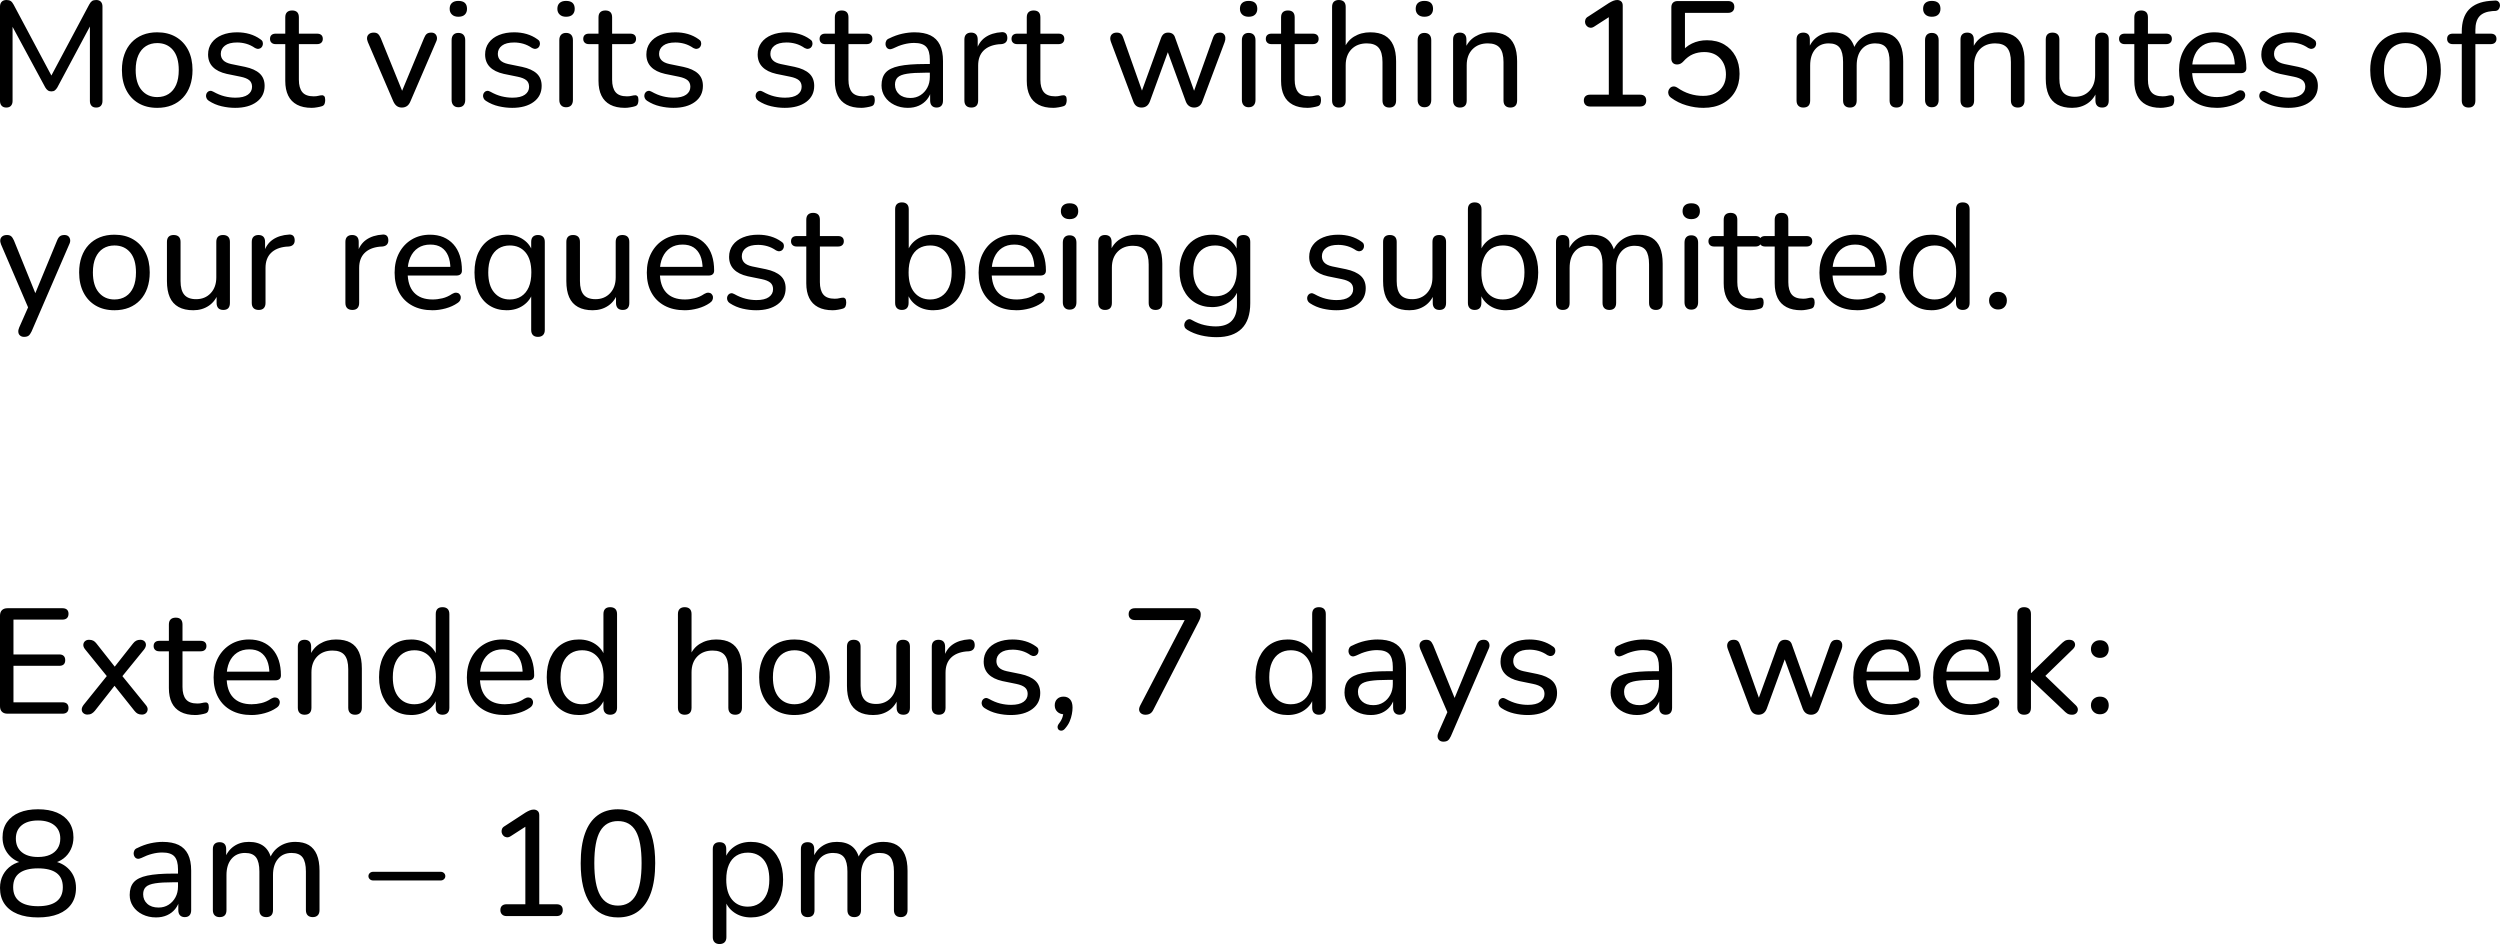 <svg xmlns="http://www.w3.org/2000/svg" viewBox="0 14.95 835.63 315.55" data-asc="1.011" width="835.63" height="315.55"><defs></defs><g><g fill="#000000"><g transform="translate(0, 0)"><path d="M2.10 50.90Q1.10 50.90 0.55 50.30Q0 49.70 0 48.70L0 17.15Q0 16.10 0.58 15.52Q1.15 14.95 2.15 14.95Q3.05 14.95 3.58 15.30Q4.10 15.65 4.55 16.50L17.95 41.65L16.40 41.65L29.80 16.50Q30.25 15.65 30.75 15.30Q31.25 14.95 32.15 14.95Q33.15 14.95 33.70 15.52Q34.25 16.10 34.25 17.15L34.25 48.70Q34.25 49.70 33.73 50.30Q33.20 50.90 32.15 50.90Q31.10 50.90 30.58 50.30Q30.05 49.70 30.05 48.70L30.05 21.75L31.15 21.75L19.15 44.20Q18.75 44.85 18.32 45.17Q17.90 45.50 17.15 45.50Q16.45 45.50 15.98 45.15Q15.50 44.80 15.15 44.20L3 21.70L4.20 21.70L4.20 48.70Q4.20 49.70 3.67 50.30Q3.15 50.90 2.10 50.90ZM52.55 51Q48.95 51 46.30 49.45Q43.65 47.90 42.20 45.05Q40.75 42.20 40.75 38.35Q40.75 35.45 41.58 33.13Q42.40 30.80 43.95 29.15Q45.50 27.50 47.68 26.62Q49.85 25.75 52.55 25.75Q56.15 25.75 58.80 27.30Q61.45 28.85 62.90 31.67Q64.35 34.50 64.35 38.35Q64.35 41.25 63.53 43.60Q62.70 45.95 61.15 47.60Q59.60 49.25 57.43 50.13Q55.25 51 52.55 51M52.55 47.40Q54.75 47.40 56.38 46.35Q58.00 45.30 58.88 43.30Q59.75 41.30 59.75 38.35Q59.75 33.95 57.80 31.65Q55.85 29.35 52.55 29.35Q50.40 29.35 48.78 30.37Q47.15 31.40 46.25 33.40Q45.35 35.40 45.35 38.35Q45.35 42.75 47.33 45.07Q49.30 47.40 52.55 47.40ZM78.60 51Q76.35 51 74.08 50.47Q71.80 49.95 69.80 48.65Q69.25 48.30 69.03 47.77Q68.80 47.25 68.88 46.72Q68.95 46.20 69.30 45.80Q69.65 45.40 70.18 45.32Q70.70 45.25 71.30 45.60Q73.25 46.70 75.08 47.15Q76.90 47.60 78.70 47.60Q81.45 47.60 82.85 46.60Q84.25 45.60 84.25 43.95Q84.25 42.55 83.33 41.77Q82.40 41 80.45 40.60L75.80 39.65Q72.70 38.95 71.13 37.32Q69.55 35.70 69.55 33.15Q69.55 30.90 70.78 29.22Q72.00 27.55 74.20 26.65Q76.40 25.75 79.25 25.75Q81.45 25.75 83.43 26.32Q85.40 26.90 87.00 28.05Q87.60 28.40 87.78 28.92Q87.95 29.45 87.83 29.97Q87.70 30.50 87.35 30.85Q87.00 31.20 86.45 31.27Q85.90 31.35 85.25 31.00Q83.80 30.00 82.28 29.57Q80.75 29.15 79.25 29.15Q76.55 29.15 75.18 30.20Q73.80 31.25 73.80 32.95Q73.80 34.25 74.63 35.10Q75.45 35.95 77.25 36.35L81.90 37.30Q85.15 38 86.80 39.52Q88.45 41.05 88.45 43.65Q88.45 47.05 85.78 49.02Q83.10 51 78.60 51ZM104.20 51Q101.25 51 99.28 49.95Q97.30 48.90 96.33 46.90Q95.35 44.90 95.35 42L95.35 29.70L92.15 29.70Q91.25 29.70 90.75 29.22Q90.25 28.75 90.25 27.95Q90.25 27.10 90.75 26.65Q91.25 26.20 92.15 26.20L95.35 26.20L95.35 20.75Q95.35 19.60 95.95 19.02Q96.55 18.45 97.65 18.45Q98.75 18.45 99.33 19.02Q99.90 19.60 99.90 20.75L99.90 26.20L105.95 26.20Q106.90 26.20 107.40 26.65Q107.90 27.10 107.90 27.95Q107.90 28.75 107.40 29.22Q106.90 29.70 105.95 29.70L99.90 29.70L99.90 41.60Q99.90 44.35 101.05 45.75Q102.20 47.15 104.85 47.15Q105.80 47.15 106.45 46.97Q107.10 46.80 107.60 46.80Q108.05 46.75 108.38 47.10Q108.70 47.45 108.70 48.40Q108.70 49.10 108.48 49.67Q108.25 50.25 107.60 50.45Q107.00 50.65 106.00 50.82Q105.00 51 104.20 51ZM134.30 50.90Q133.35 50.90 132.65 50.40Q131.95 49.90 131.45 48.80L122.95 29.00Q122.60 28.15 122.70 27.45Q122.80 26.75 123.38 26.30Q123.95 25.85 124.95 25.85Q125.80 25.85 126.30 26.25Q126.80 26.65 127.25 27.65L135.10 47L133.70 47L141.75 27.65Q142.15 26.65 142.68 26.25Q143.20 25.85 144.15 25.85Q145.00 25.85 145.48 26.30Q145.95 26.75 146.05 27.45Q146.15 28.15 145.75 28.95L137.20 48.80Q136.75 49.90 136.03 50.40Q135.30 50.90 134.30 50.90ZM153.20 50.80Q152.15 50.80 151.55 50.15Q150.95 49.50 150.95 48.35L150.95 28.40Q150.95 27.20 151.55 26.57Q152.15 25.95 153.20 25.95Q154.30 25.95 154.90 26.57Q155.50 27.20 155.50 28.40L155.50 48.35Q155.50 49.50 154.93 50.15Q154.35 50.80 153.20 50.80M153.20 20.55Q151.85 20.55 151.08 19.82Q150.30 19.10 150.30 17.90Q150.30 16.60 151.08 15.92Q151.85 15.25 153.20 15.25Q154.65 15.25 155.38 15.92Q156.10 16.60 156.10 17.90Q156.10 19.10 155.38 19.82Q154.65 20.55 153.20 20.55ZM171.20 51Q168.95 51 166.68 50.47Q164.40 49.95 162.40 48.65Q161.85 48.30 161.63 47.77Q161.40 47.25 161.47 46.72Q161.55 46.20 161.90 45.80Q162.25 45.40 162.78 45.32Q163.30 45.25 163.90 45.60Q165.85 46.70 167.68 47.15Q169.50 47.60 171.30 47.60Q174.05 47.60 175.45 46.60Q176.85 45.60 176.85 43.95Q176.85 42.55 175.93 41.77Q175 41 173.05 40.60L168.40 39.65Q165.30 38.95 163.72 37.32Q162.15 35.70 162.15 33.15Q162.15 30.90 163.38 29.22Q164.60 27.55 166.80 26.65Q169 25.75 171.85 25.75Q174.05 25.75 176.03 26.32Q178 26.90 179.60 28.05Q180.20 28.40 180.38 28.92Q180.55 29.45 180.43 29.97Q180.30 30.50 179.95 30.85Q179.60 31.20 179.05 31.27Q178.50 31.35 177.85 31.00Q176.40 30.00 174.88 29.57Q173.35 29.15 171.85 29.15Q169.15 29.15 167.78 30.20Q166.40 31.25 166.40 32.95Q166.40 34.25 167.22 35.10Q168.05 35.95 169.85 36.35L174.50 37.30Q177.75 38 179.40 39.52Q181.05 41.05 181.05 43.65Q181.05 47.05 178.38 49.02Q175.70 51 171.20 51ZM189.20 50.80Q188.15 50.80 187.55 50.15Q186.95 49.50 186.95 48.35L186.95 28.40Q186.95 27.20 187.55 26.57Q188.15 25.95 189.20 25.95Q190.30 25.95 190.90 26.57Q191.50 27.20 191.50 28.40L191.50 48.35Q191.50 49.50 190.93 50.15Q190.35 50.80 189.20 50.80M189.20 20.55Q187.85 20.55 187.08 19.82Q186.30 19.10 186.30 17.90Q186.30 16.60 187.08 15.92Q187.85 15.25 189.20 15.25Q190.65 15.25 191.38 15.92Q192.10 16.60 192.10 17.90Q192.10 19.10 191.38 19.82Q190.65 20.55 189.20 20.55ZM208.90 51Q205.95 51 203.97 49.95Q202 48.90 201.03 46.90Q200.05 44.90 200.05 42L200.05 29.70L196.85 29.70Q195.95 29.70 195.45 29.22Q194.95 28.75 194.95 27.95Q194.95 27.10 195.45 26.65Q195.95 26.20 196.85 26.20L200.05 26.20L200.05 20.75Q200.05 19.60 200.65 19.02Q201.25 18.45 202.35 18.45Q203.45 18.45 204.03 19.02Q204.60 19.60 204.60 20.75L204.60 26.20L210.65 26.20Q211.60 26.20 212.10 26.65Q212.60 27.10 212.60 27.95Q212.60 28.75 212.10 29.22Q211.60 29.70 210.65 29.70L204.60 29.70L204.60 41.60Q204.60 44.35 205.75 45.75Q206.90 47.15 209.55 47.15Q210.50 47.15 211.15 46.97Q211.80 46.80 212.30 46.80Q212.75 46.75 213.08 47.10Q213.40 47.45 213.40 48.40Q213.40 49.10 213.18 49.67Q212.95 50.25 212.30 50.45Q211.70 50.65 210.70 50.82Q209.70 51 208.90 51ZM225.10 51Q222.85 51 220.58 50.47Q218.30 49.95 216.30 48.65Q215.75 48.30 215.53 47.77Q215.30 47.25 215.38 46.72Q215.45 46.20 215.80 45.80Q216.15 45.40 216.68 45.32Q217.20 45.25 217.80 45.60Q219.75 46.70 221.58 47.15Q223.40 47.60 225.20 47.60Q227.95 47.60 229.35 46.60Q230.75 45.60 230.75 43.95Q230.75 42.55 229.83 41.77Q228.90 41 226.95 40.60L222.30 39.65Q219.20 38.95 217.63 37.32Q216.05 35.70 216.05 33.15Q216.05 30.90 217.28 29.22Q218.50 27.55 220.70 26.65Q222.90 25.75 225.75 25.75Q227.95 25.75 229.93 26.32Q231.90 26.90 233.50 28.05Q234.10 28.40 234.28 28.92Q234.45 29.45 234.33 29.97Q234.20 30.50 233.85 30.85Q233.50 31.20 232.95 31.27Q232.40 31.35 231.75 31.00Q230.30 30.00 228.78 29.57Q227.25 29.15 225.75 29.15Q223.05 29.15 221.68 30.20Q220.30 31.25 220.30 32.95Q220.30 34.25 221.13 35.10Q221.95 35.95 223.75 36.35L228.40 37.30Q231.65 38 233.30 39.52Q234.95 41.05 234.95 43.65Q234.95 47.05 232.28 49.02Q229.60 51 225.10 51ZM262.30 51Q260.05 51 257.78 50.47Q255.50 49.95 253.50 48.65Q252.95 48.30 252.73 47.77Q252.50 47.25 252.58 46.72Q252.65 46.20 253.00 45.80Q253.35 45.40 253.88 45.32Q254.40 45.25 255.00 45.60Q256.95 46.70 258.78 47.15Q260.60 47.60 262.40 47.60Q265.15 47.60 266.55 46.60Q267.95 45.60 267.95 43.95Q267.95 42.55 267.03 41.77Q266.10 41 264.15 40.60L259.50 39.65Q256.40 38.95 254.83 37.32Q253.25 35.70 253.25 33.15Q253.25 30.90 254.48 29.22Q255.70 27.55 257.90 26.65Q260.10 25.75 262.95 25.75Q265.15 25.75 267.13 26.32Q269.10 26.90 270.70 28.05Q271.30 28.40 271.48 28.92Q271.65 29.45 271.53 29.97Q271.40 30.50 271.05 30.85Q270.70 31.20 270.15 31.27Q269.60 31.35 268.95 31.00Q267.50 30.00 265.98 29.57Q264.45 29.15 262.95 29.15Q260.25 29.15 258.88 30.20Q257.50 31.25 257.50 32.95Q257.50 34.25 258.33 35.10Q259.15 35.95 260.95 36.35L265.60 37.30Q268.85 38 270.50 39.52Q272.15 41.05 272.15 43.65Q272.15 47.05 269.48 49.02Q266.80 51 262.30 51ZM287.90 51Q284.95 51 282.98 49.95Q281.00 48.90 280.03 46.90Q279.05 44.90 279.05 42L279.05 29.70L275.85 29.70Q274.95 29.70 274.45 29.22Q273.95 28.75 273.95 27.95Q273.95 27.10 274.45 26.65Q274.95 26.20 275.85 26.20L279.05 26.20L279.05 20.75Q279.05 19.60 279.65 19.02Q280.25 18.45 281.35 18.45Q282.45 18.45 283.03 19.02Q283.60 19.60 283.60 20.75L283.60 26.20L289.65 26.20Q290.60 26.20 291.10 26.65Q291.60 27.10 291.60 27.95Q291.60 28.75 291.10 29.22Q290.60 29.70 289.65 29.70L283.60 29.70L283.60 41.60Q283.60 44.35 284.75 45.75Q285.90 47.15 288.55 47.15Q289.50 47.15 290.15 46.97Q290.80 46.80 291.30 46.80Q291.75 46.75 292.08 47.10Q292.40 47.45 292.40 48.40Q292.40 49.10 292.18 49.67Q291.95 50.25 291.30 50.45Q290.70 50.65 289.70 50.82Q288.70 51 287.90 51ZM303.45 51Q300.95 51 298.93 50Q296.90 49 295.78 47.30Q294.65 45.60 294.65 43.50Q294.65 40.80 296 39.25Q297.35 37.70 300.55 37.02Q303.75 36.35 309.15 36.35L311.50 36.35L311.50 39.25L309.25 39.25Q305.40 39.25 303.18 39.60Q300.95 39.95 300.05 40.82Q299.15 41.70 299.15 43.25Q299.15 45.20 300.53 46.45Q301.90 47.70 304.30 47.70Q306.20 47.70 307.65 46.77Q309.10 45.85 309.95 44.27Q310.80 42.70 310.80 40.65L310.80 34.90Q310.80 31.95 309.60 30.62Q308.40 29.30 305.55 29.30Q303.90 29.30 302.15 29.75Q300.40 30.20 298.50 31.15Q297.75 31.50 297.20 31.37Q296.65 31.25 296.32 30.77Q296 30.30 295.98 29.72Q295.95 29.15 296.23 28.60Q296.50 28.05 297.20 27.80Q299.40 26.70 301.57 26.22Q303.75 25.75 305.65 25.75Q308.90 25.75 311 26.77Q313.10 27.80 314.15 29.92Q315.20 32.05 315.20 35.35L315.20 48.55Q315.20 49.70 314.65 50.30Q314.10 50.90 313.05 50.90Q312.05 50.90 311.48 50.30Q310.90 49.70 310.90 48.55L310.90 45L311.35 45Q310.95 46.85 309.85 48.20Q308.75 49.55 307.13 50.27Q305.50 51 303.45 51ZM324.70 50.90Q323.55 50.90 322.95 50.30Q322.35 49.70 322.35 48.55L322.35 28.15Q322.35 27.00 322.95 26.42Q323.55 25.85 324.60 25.85Q325.65 25.85 326.22 26.42Q326.80 27.00 326.80 28.15L326.80 32.00L326.30 32.00Q327.10 29.00 329.30 27.45Q331.50 25.90 334.85 25.70Q335.65 25.65 336.15 26.07Q336.65 26.50 336.70 27.50Q336.75 28.45 336.25 29.02Q335.75 29.60 334.70 29.70L333.80 29.75Q330.50 30.10 328.72 31.90Q326.95 33.70 326.95 36.85L326.95 48.55Q326.95 49.70 326.38 50.30Q325.80 50.90 324.70 50.90ZM352.05 51Q349.10 51 347.13 49.95Q345.15 48.90 344.18 46.90Q343.20 44.90 343.20 42L343.20 29.70L340 29.70Q339.10 29.70 338.60 29.22Q338.10 28.75 338.10 27.95Q338.10 27.10 338.60 26.65Q339.10 26.20 340 26.20L343.20 26.20L343.20 20.75Q343.20 19.60 343.80 19.02Q344.40 18.45 345.50 18.45Q346.60 18.45 347.18 19.02Q347.75 19.60 347.75 20.75L347.75 26.20L353.80 26.20Q354.75 26.20 355.25 26.65Q355.75 27.10 355.75 27.95Q355.75 28.75 355.25 29.22Q354.75 29.70 353.80 29.70L347.75 29.70L347.75 41.60Q347.75 44.35 348.90 45.75Q350.05 47.15 352.70 47.15Q353.65 47.15 354.30 46.97Q354.95 46.80 355.45 46.80Q355.90 46.75 356.23 47.10Q356.55 47.45 356.55 48.40Q356.55 49.10 356.32 49.67Q356.10 50.25 355.45 50.45Q354.85 50.65 353.85 50.82Q352.85 51 352.05 51ZM381.55 50.90Q380.60 50.90 379.90 50.42Q379.20 49.95 378.80 48.85L371.35 29.00Q371 28.05 371.15 27.35Q371.30 26.65 371.85 26.25Q372.40 25.85 373.30 25.85Q374.15 25.85 374.65 26.25Q375.15 26.65 375.50 27.70L382.30 46.90L381.10 46.90L388.10 27.60Q388.45 26.70 389.02 26.27Q389.60 25.85 390.45 25.85Q391.35 25.85 391.95 26.27Q392.55 26.70 392.80 27.60L399.70 46.90L398.55 46.90L405.45 27.60Q405.80 26.60 406.35 26.22Q406.90 25.85 407.70 25.85Q408.60 25.85 409.05 26.30Q409.50 26.75 409.57 27.47Q409.65 28.20 409.35 29.00L401.90 48.85Q401.55 49.90 400.82 50.40Q400.10 50.90 399.15 50.90Q398.20 50.90 397.48 50.40Q396.75 49.90 396.35 48.85L389.20 29.25L391.50 29.25L384.35 48.85Q383.95 49.90 383.25 50.40Q382.55 50.90 381.55 50.90ZM417.35 50.80Q416.30 50.80 415.70 50.15Q415.10 49.50 415.10 48.35L415.10 28.40Q415.10 27.20 415.70 26.57Q416.30 25.95 417.35 25.95Q418.45 25.95 419.05 26.57Q419.65 27.20 419.65 28.40L419.65 48.35Q419.65 49.50 419.07 50.15Q418.50 50.80 417.35 50.80M417.35 20.55Q416 20.55 415.22 19.82Q414.45 19.10 414.45 17.90Q414.45 16.60 415.22 15.92Q416 15.25 417.35 15.25Q418.80 15.25 419.52 15.92Q420.25 16.60 420.25 17.90Q420.25 19.10 419.52 19.82Q418.80 20.55 417.35 20.55ZM437.05 51Q434.10 51 432.13 49.95Q430.15 48.90 429.18 46.90Q428.20 44.90 428.20 42L428.20 29.70L425 29.70Q424.10 29.70 423.60 29.22Q423.10 28.75 423.10 27.95Q423.10 27.10 423.60 26.65Q424.10 26.20 425 26.20L428.20 26.20L428.20 20.75Q428.20 19.60 428.80 19.02Q429.40 18.45 430.50 18.45Q431.60 18.45 432.18 19.02Q432.75 19.60 432.75 20.75L432.75 26.20L438.80 26.20Q439.75 26.20 440.25 26.65Q440.75 27.10 440.75 27.95Q440.75 28.75 440.25 29.22Q439.75 29.70 438.80 29.70L432.75 29.70L432.75 41.60Q432.75 44.35 433.90 45.75Q435.05 47.15 437.70 47.15Q438.65 47.15 439.30 46.97Q439.95 46.80 440.45 46.80Q440.90 46.75 441.23 47.10Q441.55 47.45 441.55 48.40Q441.55 49.10 441.32 49.67Q441.10 50.25 440.45 50.45Q439.85 50.65 438.85 50.82Q437.85 51 437.05 51ZM447.50 50.90Q446.45 50.90 445.85 50.30Q445.25 49.70 445.25 48.55L445.25 17.25Q445.25 16.10 445.85 15.52Q446.45 14.95 447.50 14.95Q448.60 14.95 449.20 15.52Q449.80 16.10 449.80 17.25L449.80 31.50L449.15 31.50Q450.20 28.65 452.57 27.20Q454.95 25.75 458.00 25.75Q460.95 25.75 462.85 26.82Q464.75 27.90 465.70 30.05Q466.65 32.20 466.65 35.45L466.65 48.55Q466.65 49.70 466.07 50.30Q465.50 50.90 464.40 50.90Q463.30 50.90 462.70 50.30Q462.10 49.70 462.10 48.55L462.10 35.70Q462.10 32.45 460.85 30.95Q459.60 29.45 456.85 29.45Q453.65 29.45 451.72 31.42Q449.80 33.40 449.80 36.75L449.80 48.55Q449.80 50.90 447.50 50.90ZM476.10 50.80Q475.05 50.80 474.45 50.15Q473.85 49.50 473.85 48.35L473.85 28.40Q473.85 27.20 474.45 26.57Q475.05 25.95 476.10 25.95Q477.20 25.95 477.80 26.57Q478.40 27.20 478.40 28.40L478.40 48.35Q478.40 49.50 477.82 50.15Q477.25 50.80 476.10 50.80M476.10 20.55Q474.75 20.55 473.97 19.82Q473.20 19.10 473.20 17.90Q473.20 16.60 473.97 15.92Q474.75 15.25 476.10 15.25Q477.55 15.25 478.27 15.92Q479 16.60 479 17.90Q479 19.10 478.27 19.82Q477.55 20.55 476.10 20.55ZM487.95 50.90Q486.90 50.90 486.30 50.30Q485.70 49.70 485.70 48.55L485.70 28.15Q485.70 27.00 486.30 26.42Q486.90 25.85 487.95 25.85Q489 25.85 489.57 26.42Q490.15 27.00 490.15 28.15L490.15 32.25L489.60 31.50Q490.65 28.65 493.03 27.20Q495.40 25.75 498.45 25.75Q501.40 25.75 503.30 26.80Q505.20 27.85 506.15 30.00Q507.10 32.15 507.10 35.45L507.10 48.55Q507.10 49.70 506.53 50.30Q505.95 50.90 504.85 50.90Q503.75 50.90 503.15 50.30Q502.55 49.70 502.55 48.55L502.55 35.70Q502.55 32.45 501.30 30.95Q500.05 29.45 497.30 29.45Q494.10 29.45 492.18 31.42Q490.25 33.40 490.25 36.75L490.25 48.55Q490.25 50.90 487.95 50.90ZM531.45 50.55Q530.50 50.55 529.95 50Q529.40 49.45 529.40 48.55Q529.40 47.60 529.95 47.10Q530.50 46.60 531.45 46.60L537.75 46.60L537.75 19.15L540.15 19.15L532.85 23.85Q532.15 24.30 531.53 24.22Q530.90 24.15 530.45 23.72Q530 23.30 529.85 22.70Q529.70 22.10 529.93 21.47Q530.15 20.85 530.90 20.45L537.80 15.95Q538.55 15.50 539.23 15.22Q539.90 14.95 540.55 14.95Q541.30 14.95 541.85 15.40Q542.40 15.85 542.40 16.85L542.40 46.60L548.20 46.60Q549.20 46.60 549.73 47.10Q550.25 47.60 550.25 48.55Q550.25 49.50 549.73 50.02Q549.20 50.55 548.20 50.55L531.45 50.55ZM569.35 51Q566.55 51 563.73 50.17Q560.90 49.35 558.60 47.65Q557.95 47.20 557.73 46.57Q557.50 45.95 557.65 45.35Q557.80 44.75 558.25 44.32Q558.70 43.90 559.33 43.85Q559.95 43.80 560.65 44.25Q562.65 45.65 564.80 46.32Q566.95 47 569.30 47Q571.65 47 573.35 46.10Q575.05 45.20 575.98 43.60Q576.90 42 576.90 39.85Q576.90 36.55 574.95 34.45Q573 32.35 569.65 32.35Q567.60 32.35 565.88 33.07Q564.15 33.80 562.65 35.50Q562.30 35.90 561.78 36.20Q561.25 36.50 560.60 36.50Q559.65 36.50 559.15 35.97Q558.65 35.45 558.65 34.55L558.65 17.40Q558.65 16.40 559.20 15.85Q559.75 15.30 560.75 15.30L577.60 15.30Q578.60 15.30 579.15 15.80Q579.70 16.30 579.70 17.25Q579.70 18.20 579.15 18.72Q578.60 19.25 577.60 19.25L563.20 19.25L563.20 32.60L561.90 32.60Q563.25 30.60 565.53 29.50Q567.80 28.40 570.55 28.40Q573.90 28.40 576.33 29.82Q578.75 31.25 580.10 33.77Q581.45 36.30 581.45 39.65Q581.45 42.95 579.98 45.52Q578.50 48.10 575.80 49.55Q573.10 51 569.35 51ZM602.75 50.90Q601.70 50.90 601.10 50.30Q600.50 49.70 600.50 48.55L600.50 28.15Q600.50 27.00 601.10 26.42Q601.70 25.85 602.75 25.85Q603.80 25.85 604.38 26.42Q604.95 27.00 604.95 28.15L604.95 32.40L604.40 31.50Q605.35 28.75 607.48 27.25Q609.60 25.75 612.55 25.75Q615.65 25.75 617.55 27.22Q619.45 28.70 620.10 31.70L619.40 31.70Q620.30 28.95 622.63 27.35Q624.95 25.75 628.05 25.75Q630.80 25.75 632.58 26.82Q634.35 27.90 635.25 30.02Q636.15 32.15 636.15 35.45L636.15 48.55Q636.15 49.70 635.55 50.30Q634.95 50.90 633.90 50.90Q632.80 50.90 632.20 50.30Q631.60 49.70 631.60 48.55L631.60 35.65Q631.60 32.45 630.50 30.95Q629.40 29.45 626.80 29.45Q623.95 29.45 622.27 31.42Q620.60 33.40 620.60 36.85L620.60 48.55Q620.60 49.70 620.02 50.30Q619.45 50.90 618.35 50.90Q617.25 50.90 616.65 50.30Q616.05 49.70 616.05 48.55L616.05 35.65Q616.05 32.45 614.95 30.95Q613.85 29.45 611.25 29.45Q608.40 29.45 606.73 31.42Q605.05 33.40 605.05 36.85L605.05 48.55Q605.05 50.90 602.75 50.90ZM645.70 50.80Q644.65 50.80 644.05 50.15Q643.45 49.50 643.45 48.35L643.45 28.40Q643.45 27.20 644.05 26.57Q644.65 25.95 645.70 25.95Q646.80 25.95 647.40 26.57Q648 27.20 648 28.40L648 48.35Q648 49.50 647.42 50.15Q646.85 50.80 645.70 50.80M645.70 20.55Q644.35 20.55 643.57 19.82Q642.80 19.10 642.80 17.90Q642.80 16.60 643.57 15.92Q644.35 15.25 645.70 15.25Q647.15 15.25 647.88 15.92Q648.60 16.60 648.60 17.90Q648.60 19.10 647.88 19.82Q647.15 20.55 645.70 20.55ZM657.55 50.90Q656.50 50.90 655.90 50.30Q655.30 49.70 655.30 48.55L655.30 28.15Q655.30 27.00 655.90 26.42Q656.50 25.85 657.55 25.85Q658.60 25.85 659.17 26.42Q659.75 27.00 659.75 28.15L659.75 32.25L659.20 31.50Q660.25 28.65 662.63 27.20Q665 25.75 668.05 25.75Q671 25.75 672.90 26.80Q674.80 27.85 675.75 30.00Q676.70 32.15 676.70 35.45L676.70 48.55Q676.70 49.70 676.13 50.30Q675.55 50.90 674.45 50.90Q673.35 50.90 672.75 50.30Q672.15 49.70 672.15 48.55L672.15 35.70Q672.15 32.45 670.90 30.95Q669.65 29.45 666.90 29.45Q663.70 29.45 661.77 31.42Q659.85 33.40 659.85 36.75L659.85 48.55Q659.85 50.90 657.55 50.90ZM692.60 51Q689.65 51 687.67 49.90Q685.70 48.80 684.75 46.65Q683.80 44.50 683.80 41.25L683.80 28.15Q683.80 27.00 684.38 26.42Q684.95 25.85 686.05 25.85Q687.15 25.85 687.75 26.42Q688.35 27.00 688.35 28.15L688.35 41.25Q688.35 44.35 689.60 45.82Q690.85 47.30 693.55 47.30Q696.55 47.30 698.42 45.30Q700.30 43.30 700.30 40L700.30 28.15Q700.30 27.00 700.88 26.42Q701.45 25.85 702.55 25.85Q703.65 25.85 704.25 26.42Q704.85 27.00 704.85 28.15L704.85 48.55Q704.85 50.90 702.65 50.90Q701.55 50.90 700.98 50.30Q700.40 49.70 700.40 48.55L700.40 44.20L701.05 45.05Q700.05 47.95 697.83 49.47Q695.60 51 692.60 51ZM722.25 51Q719.30 51 717.33 49.95Q715.35 48.90 714.38 46.90Q713.40 44.90 713.40 42L713.40 29.70L710.20 29.70Q709.30 29.70 708.80 29.22Q708.30 28.75 708.30 27.95Q708.30 27.10 708.80 26.65Q709.30 26.20 710.20 26.20L713.40 26.20L713.40 20.75Q713.40 19.60 714 19.02Q714.60 18.45 715.70 18.45Q716.80 18.45 717.38 19.02Q717.95 19.60 717.95 20.75L717.95 26.20L724 26.20Q724.95 26.20 725.45 26.65Q725.95 27.10 725.95 27.95Q725.95 28.75 725.45 29.22Q724.95 29.70 724 29.70L717.95 29.70L717.95 41.60Q717.95 44.35 719.10 45.75Q720.25 47.15 722.90 47.15Q723.85 47.15 724.50 46.97Q725.15 46.80 725.65 46.80Q726.10 46.75 726.42 47.10Q726.75 47.45 726.75 48.40Q726.75 49.10 726.52 49.67Q726.30 50.25 725.65 50.45Q725.05 50.65 724.05 50.82Q723.05 51 722.25 51ZM741.05 51Q737.10 51 734.27 49.47Q731.45 47.95 729.90 45.13Q728.35 42.30 728.35 38.45Q728.35 34.65 729.88 31.80Q731.40 28.95 734.07 27.35Q736.75 25.75 740.20 25.75Q742.65 25.75 744.63 26.57Q746.60 27.40 748 28.95Q749.40 30.50 750.13 32.72Q750.85 34.95 750.85 37.75Q750.85 38.55 750.38 38.97Q749.90 39.40 749 39.40L731.90 39.40L731.90 36.50L747.85 36.50L747 37.20Q747 34.60 746.23 32.77Q745.45 30.95 743.98 30.00Q742.50 29.05 740.30 29.05Q737.90 29.05 736.20 30.17Q734.50 31.30 733.60 33.32Q732.70 35.35 732.70 38L732.70 38.30Q732.70 42.80 734.85 45.10Q737 47.40 741.05 47.40Q742.65 47.40 744.32 47Q746 46.60 747.55 45.55Q748.30 45.10 748.92 45.13Q749.55 45.15 749.95 45.52Q750.35 45.90 750.45 46.42Q750.55 46.95 750.30 47.55Q750.05 48.15 749.35 48.60Q747.70 49.75 745.42 50.38Q743.15 51 741.05 51ZM764.90 51Q762.65 51 760.38 50.47Q758.10 49.95 756.10 48.65Q755.55 48.30 755.33 47.77Q755.10 47.25 755.18 46.72Q755.25 46.20 755.60 45.80Q755.95 45.40 756.48 45.32Q757 45.25 757.60 45.60Q759.55 46.70 761.38 47.15Q763.20 47.60 765 47.60Q767.75 47.60 769.15 46.60Q770.55 45.60 770.55 43.95Q770.55 42.55 769.63 41.77Q768.70 41 766.75 40.60L762.10 39.65Q759 38.95 757.43 37.32Q755.85 35.70 755.85 33.15Q755.85 30.90 757.08 29.22Q758.30 27.55 760.50 26.65Q762.70 25.75 765.55 25.75Q767.75 25.75 769.73 26.32Q771.70 26.90 773.30 28.05Q773.90 28.40 774.08 28.92Q774.25 29.45 774.13 29.97Q774 30.50 773.65 30.85Q773.30 31.20 772.75 31.27Q772.20 31.35 771.55 31.00Q770.10 30.00 768.58 29.57Q767.05 29.15 765.55 29.15Q762.85 29.15 761.48 30.20Q760.10 31.25 760.10 32.95Q760.10 34.25 760.93 35.10Q761.75 35.95 763.55 36.35L768.20 37.30Q771.45 38 773.10 39.52Q774.75 41.05 774.75 43.65Q774.75 47.05 772.08 49.02Q769.40 51 764.90 51ZM804.05 51Q800.45 51 797.80 49.45Q795.15 47.90 793.70 45.05Q792.25 42.20 792.25 38.35Q792.25 35.45 793.07 33.13Q793.90 30.80 795.45 29.15Q797 27.50 799.17 26.62Q801.35 25.75 804.05 25.75Q807.65 25.75 810.30 27.30Q812.95 28.85 814.40 31.67Q815.85 34.50 815.85 38.35Q815.85 41.25 815.02 43.60Q814.20 45.95 812.65 47.60Q811.10 49.25 808.92 50.13Q806.75 51 804.05 51M804.05 47.40Q806.25 47.40 807.88 46.35Q809.50 45.30 810.38 43.30Q811.25 41.30 811.25 38.35Q811.25 33.95 809.30 31.65Q807.35 29.35 804.05 29.35Q801.90 29.35 800.27 30.37Q798.65 31.40 797.75 33.40Q796.85 35.40 796.85 38.35Q796.85 42.75 798.82 45.07Q800.80 47.40 804.05 47.40ZM825.15 50.90Q824.05 50.90 823.45 50.30Q822.85 49.70 822.85 48.55L822.85 29.70L819.85 29.70Q818.95 29.70 818.45 29.22Q817.95 28.75 817.95 27.95Q817.95 27.10 818.45 26.65Q818.95 26.20 819.85 26.20L824.10 26.20L822.85 27.40L822.85 25.55Q822.85 20.70 825.22 18.17Q827.60 15.65 832.20 15.25L833.75 15.15Q834.50 15.05 834.95 15.37Q835.40 15.70 835.55 16.20Q835.70 16.70 835.57 17.22Q835.45 17.75 835.10 18.15Q834.75 18.55 834.20 18.60L833.10 18.65Q830.10 18.90 828.75 20.42Q827.40 21.95 827.40 24.95L827.40 26.95L826.75 26.20L832.50 26.20Q833.45 26.20 833.95 26.65Q834.45 27.10 834.45 27.95Q834.45 28.75 833.95 29.22Q833.45 29.70 832.50 29.70L827.40 29.70L827.40 48.55Q827.40 50.90 825.15 50.90Z"></path></g><g transform="translate(0, 67.65)"><path d="M8.05 59.90Q7.25 59.90 6.73 59.47Q6.20 59.05 6.13 58.32Q6.05 57.60 6.40 56.80L9.80 49.10L9.80 51L0.35 29.00Q0 28.15 0.10 27.45Q0.20 26.75 0.77 26.30Q1.35 25.85 2.35 25.85Q3.20 25.85 3.70 26.25Q4.20 26.65 4.65 27.65L12.50 47L11.10 47L19.10 27.65Q19.50 26.65 20.05 26.25Q20.60 25.85 21.55 25.85Q22.40 25.85 22.88 26.30Q23.35 26.75 23.45 27.45Q23.55 28.15 23.15 28.95L10.55 58.10Q10.05 59.15 9.53 59.52Q9 59.90 8.05 59.90ZM38.25 51Q34.65 51 32 49.45Q29.35 47.90 27.90 45.05Q26.45 42.20 26.45 38.35Q26.45 35.45 27.28 33.13Q28.10 30.80 29.65 29.15Q31.20 27.50 33.38 26.62Q35.55 25.75 38.25 25.75Q41.85 25.75 44.50 27.30Q47.15 28.85 48.60 31.67Q50.05 34.50 50.05 38.35Q50.05 41.25 49.23 43.60Q48.40 45.95 46.85 47.60Q45.30 49.25 43.13 50.13Q40.95 51 38.25 51M38.25 47.40Q40.45 47.40 42.08 46.35Q43.70 45.30 44.58 43.30Q45.45 41.30 45.45 38.35Q45.45 33.95 43.50 31.65Q41.55 29.35 38.25 29.35Q36.10 29.35 34.48 30.37Q32.85 31.40 31.95 33.40Q31.05 35.40 31.05 38.35Q31.05 42.75 33.03 45.07Q35 47.40 38.25 47.40ZM64.60 51Q61.65 51 59.67 49.90Q57.70 48.80 56.75 46.65Q55.80 44.50 55.80 41.25L55.80 28.15Q55.80 27.00 56.38 26.42Q56.95 25.85 58.05 25.85Q59.15 25.85 59.75 26.42Q60.35 27.00 60.35 28.15L60.35 41.25Q60.35 44.35 61.60 45.82Q62.85 47.30 65.55 47.30Q68.55 47.30 70.42 45.30Q72.30 43.30 72.30 40L72.30 28.15Q72.30 27.00 72.88 26.42Q73.45 25.85 74.55 25.85Q75.65 25.85 76.25 26.42Q76.85 27.00 76.85 28.15L76.85 48.55Q76.85 50.90 74.65 50.90Q73.55 50.90 72.97 50.30Q72.40 49.70 72.40 48.55L72.40 44.20L73.05 45.05Q72.05 47.95 69.83 49.47Q67.60 51 64.60 51ZM86.50 50.90Q85.35 50.90 84.75 50.30Q84.15 49.70 84.15 48.55L84.15 28.15Q84.15 27.00 84.75 26.42Q85.35 25.85 86.40 25.85Q87.45 25.85 88.03 26.42Q88.60 27.00 88.60 28.15L88.60 32.00L88.10 32.00Q88.90 29.00 91.10 27.45Q93.30 25.90 96.65 25.70Q97.45 25.65 97.95 26.07Q98.45 26.50 98.50 27.50Q98.55 28.45 98.05 29.02Q97.55 29.60 96.50 29.70L95.60 29.75Q92.30 30.10 90.53 31.90Q88.75 33.70 88.75 36.85L88.75 48.55Q88.75 49.70 88.17 50.30Q87.60 50.90 86.50 50.90ZM117.80 50.90Q116.65 50.90 116.05 50.30Q115.45 49.70 115.45 48.55L115.45 28.15Q115.45 27.00 116.05 26.42Q116.65 25.85 117.70 25.85Q118.75 25.85 119.33 26.42Q119.90 27.00 119.90 28.15L119.90 32.00L119.40 32.00Q120.20 29.00 122.40 27.45Q124.60 25.90 127.95 25.70Q128.75 25.65 129.25 26.07Q129.75 26.50 129.80 27.50Q129.85 28.45 129.35 29.02Q128.85 29.60 127.80 29.70L126.90 29.75Q123.60 30.10 121.83 31.90Q120.05 33.70 120.05 36.85L120.05 48.55Q120.05 49.70 119.47 50.30Q118.90 50.90 117.80 50.90ZM144.60 51Q140.65 51 137.83 49.47Q135.00 47.95 133.45 45.13Q131.90 42.30 131.90 38.45Q131.90 34.65 133.43 31.80Q134.95 28.95 137.63 27.35Q140.30 25.75 143.75 25.75Q146.20 25.75 148.18 26.57Q150.15 27.40 151.55 28.95Q152.95 30.50 153.68 32.72Q154.40 34.95 154.40 37.75Q154.40 38.55 153.93 38.97Q153.45 39.40 152.55 39.40L135.45 39.40L135.45 36.50L151.40 36.50L150.55 37.20Q150.55 34.60 149.78 32.77Q149.00 30.95 147.53 30.00Q146.05 29.05 143.85 29.05Q141.45 29.05 139.75 30.17Q138.05 31.30 137.15 33.32Q136.25 35.35 136.25 38L136.25 38.30Q136.25 42.80 138.40 45.10Q140.55 47.40 144.60 47.40Q146.20 47.40 147.88 47Q149.55 46.60 151.10 45.55Q151.85 45.10 152.48 45.13Q153.10 45.15 153.50 45.52Q153.90 45.90 154.00 46.42Q154.10 46.95 153.85 47.55Q153.60 48.15 152.90 48.60Q151.25 49.75 148.98 50.38Q146.70 51 144.60 51ZM179.80 59.90Q178.70 59.90 178.13 59.30Q177.55 58.70 177.55 57.60L177.55 45L178.10 45Q177.30 47.70 174.95 49.35Q172.60 51 169.35 51Q166.10 51 163.68 49.47Q161.25 47.95 159.93 45.07Q158.60 42.20 158.60 38.35Q158.60 34.45 159.95 31.62Q161.30 28.80 163.73 27.27Q166.15 25.75 169.35 25.75Q172.60 25.75 174.98 27.40Q177.35 29.05 178.10 31.80L177.55 32.70L177.55 28.15Q177.55 27.00 178.15 26.42Q178.75 25.85 179.80 25.85Q180.90 25.85 181.50 26.42Q182.10 27.00 182.10 28.15L182.10 57.60Q182.10 58.70 181.50 59.30Q180.90 59.90 179.80 59.90M170.40 47.40Q172.60 47.40 174.23 46.35Q175.85 45.30 176.73 43.30Q177.60 41.30 177.60 38.35Q177.60 33.95 175.65 31.65Q173.70 29.35 170.40 29.35Q168.25 29.35 166.63 30.37Q165.00 31.40 164.10 33.40Q163.20 35.40 163.20 38.35Q163.20 42.75 165.18 45.07Q167.15 47.40 170.40 47.40ZM198.10 51Q195.15 51 193.18 49.90Q191.20 48.80 190.25 46.65Q189.30 44.50 189.30 41.25L189.30 28.15Q189.30 27.00 189.88 26.42Q190.45 25.85 191.55 25.85Q192.65 25.85 193.25 26.42Q193.85 27.00 193.85 28.15L193.85 41.25Q193.85 44.35 195.10 45.82Q196.35 47.30 199.05 47.30Q202.05 47.30 203.93 45.30Q205.80 43.30 205.80 40L205.80 28.15Q205.80 27.00 206.38 26.42Q206.95 25.85 208.05 25.85Q209.15 25.85 209.75 26.42Q210.35 27.00 210.35 28.15L210.35 48.55Q210.35 50.90 208.15 50.90Q207.05 50.90 206.48 50.30Q205.90 49.70 205.90 48.55L205.90 44.20L206.55 45.05Q205.55 47.95 203.33 49.47Q201.10 51 198.10 51ZM228.90 51Q224.95 51 222.13 49.47Q219.30 47.95 217.75 45.13Q216.20 42.30 216.20 38.45Q216.20 34.65 217.73 31.80Q219.25 28.95 221.93 27.35Q224.60 25.75 228.05 25.75Q230.50 25.75 232.48 26.57Q234.45 27.40 235.85 28.95Q237.25 30.50 237.98 32.72Q238.70 34.95 238.70 37.75Q238.70 38.55 238.23 38.97Q237.75 39.40 236.85 39.40L219.75 39.40L219.75 36.50L235.70 36.50L234.85 37.20Q234.85 34.60 234.08 32.77Q233.30 30.95 231.83 30.00Q230.35 29.05 228.15 29.05Q225.75 29.05 224.05 30.17Q222.35 31.30 221.45 33.32Q220.55 35.35 220.55 38L220.55 38.30Q220.55 42.80 222.70 45.10Q224.85 47.40 228.90 47.40Q230.50 47.40 232.18 47Q233.85 46.60 235.40 45.55Q236.15 45.10 236.78 45.13Q237.40 45.15 237.80 45.52Q238.20 45.90 238.30 46.42Q238.40 46.95 238.15 47.55Q237.90 48.15 237.20 48.60Q235.55 49.75 233.28 50.38Q231.00 51 228.90 51ZM252.75 51Q250.50 51 248.23 50.47Q245.95 49.95 243.95 48.65Q243.40 48.30 243.18 47.77Q242.95 47.25 243.03 46.72Q243.10 46.20 243.45 45.80Q243.80 45.40 244.33 45.32Q244.85 45.25 245.45 45.60Q247.40 46.70 249.23 47.15Q251.05 47.60 252.85 47.60Q255.60 47.60 257.00 46.60Q258.40 45.60 258.40 43.95Q258.40 42.55 257.48 41.77Q256.55 41 254.60 40.60L249.95 39.65Q246.85 38.95 245.28 37.32Q243.70 35.70 243.70 33.15Q243.70 30.90 244.93 29.22Q246.15 27.55 248.35 26.65Q250.55 25.75 253.40 25.75Q255.60 25.75 257.58 26.32Q259.55 26.90 261.15 28.05Q261.75 28.40 261.93 28.92Q262.10 29.45 261.98 29.97Q261.85 30.50 261.50 30.85Q261.15 31.20 260.60 31.27Q260.05 31.35 259.40 31.00Q257.95 30.00 256.43 29.57Q254.90 29.15 253.40 29.15Q250.70 29.15 249.33 30.20Q247.95 31.25 247.95 32.95Q247.95 34.25 248.78 35.10Q249.60 35.95 251.40 36.35L256.05 37.30Q259.30 38 260.95 39.52Q262.60 41.05 262.60 43.65Q262.60 47.05 259.93 49.02Q257.25 51 252.75 51ZM278.35 51Q275.40 51 273.43 49.95Q271.45 48.90 270.48 46.90Q269.50 44.90 269.50 42L269.50 29.70L266.30 29.70Q265.40 29.70 264.90 29.22Q264.40 28.75 264.40 27.95Q264.40 27.10 264.90 26.65Q265.40 26.20 266.30 26.20L269.50 26.20L269.50 20.75Q269.50 19.60 270.10 19.02Q270.70 18.45 271.80 18.45Q272.90 18.45 273.48 19.02Q274.05 19.60 274.05 20.75L274.05 26.20L280.10 26.20Q281.05 26.20 281.55 26.65Q282.05 27.10 282.05 27.95Q282.05 28.75 281.55 29.22Q281.05 29.70 280.10 29.70L274.05 29.70L274.05 41.60Q274.05 44.35 275.20 45.75Q276.35 47.15 279 47.15Q279.95 47.15 280.60 46.97Q281.25 46.80 281.75 46.80Q282.20 46.75 282.53 47.10Q282.85 47.45 282.85 48.40Q282.85 49.10 282.63 49.67Q282.40 50.25 281.75 50.45Q281.15 50.65 280.15 50.82Q279.15 51 278.35 51ZM311.95 51Q308.65 51 306.30 49.35Q303.95 47.70 303.15 44.90L303.70 44.15L303.70 48.55Q303.70 49.70 303.13 50.30Q302.55 50.90 301.45 50.90Q300.40 50.90 299.80 50.30Q299.20 49.70 299.20 48.55L299.20 17.25Q299.20 16.10 299.80 15.52Q300.40 14.95 301.45 14.95Q302.55 14.95 303.15 15.52Q303.75 16.10 303.75 17.25L303.75 31.70L303.20 31.70Q304 29.00 306.35 27.37Q308.70 25.75 311.95 25.75Q315.20 25.75 317.63 27.27Q320.05 28.80 321.38 31.62Q322.70 34.45 322.70 38.35Q322.70 42.20 321.35 45.07Q320 47.95 317.60 49.47Q315.20 51 311.95 51M310.90 47.40Q313.05 47.40 314.68 46.35Q316.30 45.30 317.20 43.30Q318.10 41.30 318.10 38.35Q318.10 33.95 316.15 31.65Q314.20 29.35 310.90 29.35Q308.70 29.35 307.07 30.37Q305.45 31.40 304.57 33.40Q303.70 35.40 303.70 38.35Q303.70 42.75 305.65 45.07Q307.60 47.40 310.90 47.40ZM339.80 51Q335.85 51 333.03 49.47Q330.20 47.95 328.65 45.13Q327.10 42.30 327.10 38.45Q327.10 34.65 328.63 31.80Q330.15 28.95 332.83 27.35Q335.50 25.75 338.95 25.75Q341.40 25.75 343.38 26.57Q345.35 27.40 346.75 28.95Q348.15 30.50 348.88 32.72Q349.60 34.95 349.60 37.75Q349.60 38.55 349.13 38.97Q348.65 39.40 347.75 39.40L330.65 39.40L330.65 36.50L346.60 36.50L345.75 37.20Q345.75 34.60 344.98 32.77Q344.20 30.95 342.73 30.00Q341.25 29.05 339.05 29.05Q336.65 29.05 334.95 30.17Q333.25 31.30 332.35 33.32Q331.45 35.35 331.45 38L331.45 38.30Q331.45 42.80 333.60 45.10Q335.75 47.40 339.80 47.40Q341.40 47.40 343.08 47Q344.75 46.60 346.30 45.55Q347.05 45.10 347.68 45.13Q348.30 45.15 348.70 45.52Q349.10 45.90 349.20 46.42Q349.30 46.95 349.05 47.55Q348.80 48.15 348.10 48.60Q346.45 49.75 344.18 50.38Q341.90 51 339.80 51ZM357.50 50.80Q356.45 50.80 355.85 50.15Q355.25 49.50 355.25 48.35L355.25 28.40Q355.25 27.20 355.85 26.57Q356.45 25.95 357.50 25.95Q358.60 25.95 359.20 26.57Q359.80 27.20 359.80 28.40L359.80 48.35Q359.80 49.50 359.23 50.15Q358.65 50.80 357.50 50.80M357.50 20.55Q356.15 20.55 355.38 19.82Q354.60 19.10 354.60 17.90Q354.60 16.60 355.38 15.92Q356.15 15.25 357.50 15.25Q358.95 15.25 359.68 15.92Q360.40 16.60 360.40 17.90Q360.40 19.10 359.68 19.82Q358.95 20.55 357.50 20.55ZM369.35 50.90Q368.30 50.90 367.70 50.30Q367.10 49.70 367.10 48.55L367.10 28.15Q367.10 27.00 367.70 26.42Q368.30 25.85 369.35 25.85Q370.40 25.85 370.98 26.42Q371.55 27.00 371.55 28.15L371.55 32.25L371.00 31.50Q372.05 28.65 374.43 27.20Q376.80 25.75 379.85 25.75Q382.80 25.75 384.70 26.80Q386.60 27.85 387.55 30.00Q388.50 32.15 388.50 35.45L388.50 48.55Q388.50 49.70 387.93 50.30Q387.35 50.90 386.25 50.90Q385.15 50.90 384.55 50.30Q383.95 49.70 383.95 48.55L383.95 35.70Q383.95 32.45 382.70 30.95Q381.45 29.45 378.70 29.45Q375.50 29.45 373.58 31.42Q371.65 33.40 371.65 36.75L371.65 48.55Q371.65 50.90 369.35 50.90ZM406.65 60Q403.95 60 401.43 59.40Q398.90 58.80 396.85 57.55Q396.20 57.15 395.98 56.63Q395.75 56.10 395.88 55.55Q396.00 55 396.38 54.57Q396.75 54.15 397.28 54.02Q397.80 53.90 398.35 54.25Q400.55 55.50 402.55 55.95Q404.55 56.40 406.35 56.40Q409.90 56.40 411.68 54.57Q413.45 52.75 413.45 49.25L413.45 43.85L413.90 43.85Q413.20 46.65 410.78 48.30Q408.35 49.95 405.15 49.95Q401.85 49.95 399.40 48.42Q396.95 46.90 395.60 44.17Q394.25 41.45 394.25 37.85Q394.25 35.10 395.03 32.88Q395.80 30.65 397.23 29.07Q398.65 27.50 400.65 26.62Q402.65 25.75 405.15 25.75Q408.40 25.75 410.80 27.40Q413.20 29.05 413.90 31.85L413.35 32.55L413.35 28.15Q413.35 27.00 413.95 26.42Q414.55 25.85 415.65 25.85Q416.70 25.85 417.30 26.42Q417.90 27.00 417.90 28.15L417.90 48.65Q417.90 54.30 415.03 57.15Q412.15 60 406.65 60M406.15 46.35Q408.40 46.35 410.03 45.32Q411.65 44.30 412.53 42.38Q413.40 40.45 413.40 37.85Q413.40 33.90 411.45 31.62Q409.50 29.35 406.15 29.35Q403.90 29.35 402.28 30.37Q400.65 31.40 399.75 33.30Q398.85 35.20 398.85 37.85Q398.85 41.75 400.83 44.05Q402.80 46.35 406.15 46.35ZM446.65 51Q444.40 51 442.13 50.47Q439.85 49.95 437.85 48.65Q437.30 48.30 437.08 47.77Q436.85 47.25 436.93 46.72Q437.00 46.20 437.35 45.80Q437.70 45.40 438.23 45.32Q438.75 45.25 439.35 45.60Q441.30 46.70 443.13 47.15Q444.95 47.60 446.75 47.60Q449.50 47.60 450.90 46.60Q452.30 45.60 452.30 43.95Q452.30 42.55 451.38 41.77Q450.45 41 448.50 40.60L443.85 39.65Q440.75 38.95 439.18 37.32Q437.60 35.70 437.60 33.15Q437.60 30.90 438.83 29.22Q440.05 27.55 442.25 26.65Q444.45 25.75 447.30 25.75Q449.50 25.75 451.48 26.32Q453.45 26.90 455.05 28.05Q455.65 28.40 455.83 28.92Q456.00 29.45 455.88 29.97Q455.75 30.50 455.40 30.85Q455.05 31.20 454.50 31.27Q453.95 31.35 453.30 31.00Q451.85 30.00 450.33 29.57Q448.80 29.15 447.30 29.15Q444.60 29.15 443.23 30.20Q441.85 31.25 441.85 32.95Q441.85 34.25 442.68 35.10Q443.50 35.95 445.30 36.35L449.95 37.30Q453.20 38 454.85 39.52Q456.50 41.05 456.50 43.65Q456.50 47.05 453.83 49.02Q451.15 51 446.65 51ZM471.10 51Q468.15 51 466.18 49.90Q464.20 48.80 463.25 46.65Q462.30 44.50 462.30 41.25L462.30 28.15Q462.30 27.00 462.88 26.42Q463.45 25.85 464.55 25.85Q465.65 25.85 466.25 26.42Q466.85 27.00 466.85 28.15L466.85 41.25Q466.85 44.35 468.10 45.82Q469.35 47.30 472.05 47.30Q475.05 47.30 476.93 45.30Q478.80 43.30 478.80 40L478.80 28.15Q478.80 27.00 479.38 26.42Q479.95 25.85 481.05 25.85Q482.15 25.85 482.75 26.42Q483.35 27.00 483.35 28.15L483.35 48.55Q483.35 50.90 481.15 50.90Q480.05 50.90 479.48 50.30Q478.90 49.70 478.90 48.55L478.90 44.20L479.55 45.05Q478.55 47.95 476.33 49.47Q474.10 51 471.10 51ZM503.40 51Q500.10 51 497.75 49.35Q495.40 47.70 494.60 44.90L495.15 44.15L495.15 48.55Q495.15 49.70 494.58 50.30Q494.00 50.90 492.90 50.90Q491.85 50.90 491.25 50.30Q490.65 49.70 490.65 48.55L490.65 17.25Q490.65 16.10 491.25 15.52Q491.85 14.95 492.90 14.95Q494.00 14.95 494.60 15.52Q495.20 16.10 495.20 17.25L495.20 31.70L494.65 31.70Q495.45 29.00 497.80 27.37Q500.15 25.75 503.40 25.75Q506.65 25.75 509.08 27.27Q511.50 28.80 512.83 31.62Q514.15 34.45 514.15 38.35Q514.15 42.20 512.80 45.07Q511.45 47.95 509.05 49.47Q506.65 51 503.40 51M502.35 47.40Q504.50 47.40 506.13 46.35Q507.75 45.30 508.65 43.30Q509.55 41.30 509.55 38.35Q509.55 33.95 507.60 31.65Q505.65 29.35 502.35 29.35Q500.15 29.35 498.53 30.37Q496.90 31.40 496.03 33.40Q495.15 35.40 495.15 38.35Q495.15 42.75 497.10 45.07Q499.05 47.40 502.35 47.40ZM522.35 50.90Q521.30 50.90 520.70 50.30Q520.10 49.70 520.10 48.55L520.10 28.15Q520.10 27.00 520.70 26.42Q521.30 25.85 522.35 25.85Q523.40 25.85 523.98 26.42Q524.55 27.00 524.55 28.15L524.55 32.40L524 31.50Q524.95 28.75 527.08 27.25Q529.20 25.75 532.15 25.75Q535.25 25.75 537.15 27.22Q539.05 28.70 539.70 31.70L539 31.70Q539.90 28.95 542.23 27.35Q544.55 25.75 547.65 25.75Q550.40 25.75 552.18 26.82Q553.95 27.90 554.85 30.02Q555.75 32.15 555.75 35.45L555.75 48.55Q555.75 49.70 555.15 50.30Q554.55 50.90 553.50 50.90Q552.40 50.90 551.80 50.30Q551.20 49.70 551.20 48.55L551.20 35.65Q551.20 32.45 550.10 30.95Q549 29.45 546.40 29.45Q543.55 29.45 541.88 31.42Q540.20 33.40 540.20 36.85L540.20 48.55Q540.20 49.70 539.63 50.30Q539.05 50.90 537.95 50.90Q536.85 50.90 536.25 50.30Q535.65 49.70 535.65 48.55L535.65 35.65Q535.65 32.45 534.55 30.95Q533.45 29.45 530.85 29.45Q528 29.45 526.33 31.42Q524.65 33.40 524.65 36.85L524.65 48.55Q524.65 50.90 522.35 50.90ZM565.30 50.80Q564.25 50.80 563.65 50.15Q563.05 49.50 563.05 48.35L563.05 28.40Q563.05 27.20 563.65 26.57Q564.25 25.95 565.30 25.95Q566.40 25.95 567 26.57Q567.60 27.20 567.60 28.40L567.60 48.35Q567.60 49.50 567.02 50.15Q566.45 50.80 565.30 50.80M565.30 20.55Q563.95 20.55 563.17 19.82Q562.40 19.10 562.40 17.90Q562.40 16.60 563.17 15.92Q563.95 15.25 565.30 15.25Q566.75 15.25 567.48 15.92Q568.20 16.60 568.20 17.90Q568.20 19.10 567.48 19.82Q566.75 20.55 565.30 20.55ZM585 51Q582.05 51 580.08 49.95Q578.10 48.90 577.13 46.90Q576.15 44.90 576.15 42L576.15 29.70L572.95 29.70Q572.05 29.70 571.55 29.22Q571.05 28.75 571.05 27.95Q571.05 27.10 571.55 26.65Q572.05 26.20 572.95 26.20L576.15 26.20L576.15 20.75Q576.15 19.60 576.75 19.02Q577.35 18.45 578.45 18.45Q579.55 18.45 580.13 19.02Q580.70 19.60 580.70 20.75L580.70 26.20L586.75 26.20Q587.70 26.20 588.20 26.65Q588.70 27.10 588.70 27.95Q588.70 28.75 588.20 29.22Q587.70 29.70 586.75 29.70L580.70 29.70L580.70 41.60Q580.70 44.35 581.85 45.75Q583 47.15 585.65 47.15Q586.60 47.15 587.25 46.97Q587.90 46.80 588.40 46.80Q588.85 46.75 589.17 47.10Q589.50 47.45 589.50 48.40Q589.50 49.10 589.27 49.67Q589.05 50.25 588.40 50.45Q587.80 50.65 586.80 50.82Q585.80 51 585 51ZM602.05 51Q599.10 51 597.13 49.95Q595.15 48.90 594.17 46.90Q593.20 44.90 593.20 42L593.20 29.70L590 29.70Q589.10 29.70 588.60 29.22Q588.10 28.75 588.10 27.95Q588.10 27.10 588.60 26.65Q589.10 26.20 590 26.20L593.20 26.20L593.20 20.75Q593.20 19.60 593.80 19.02Q594.40 18.45 595.50 18.45Q596.60 18.45 597.17 19.02Q597.75 19.60 597.75 20.75L597.75 26.20L603.80 26.20Q604.75 26.20 605.25 26.65Q605.75 27.10 605.75 27.95Q605.75 28.75 605.25 29.22Q604.75 29.70 603.80 29.70L597.75 29.70L597.75 41.60Q597.75 44.35 598.90 45.75Q600.05 47.15 602.70 47.15Q603.65 47.15 604.30 46.97Q604.95 46.80 605.45 46.80Q605.90 46.75 606.22 47.10Q606.55 47.45 606.55 48.40Q606.55 49.10 606.32 49.67Q606.10 50.25 605.45 50.45Q604.85 50.65 603.85 50.82Q602.85 51 602.05 51ZM620.85 51Q616.90 51 614.07 49.47Q611.25 47.95 609.70 45.13Q608.15 42.30 608.15 38.45Q608.15 34.65 609.67 31.80Q611.20 28.95 613.87 27.35Q616.55 25.75 620.00 25.75Q622.45 25.75 624.42 26.57Q626.40 27.40 627.80 28.95Q629.20 30.50 629.92 32.72Q630.65 34.95 630.65 37.75Q630.65 38.55 630.17 38.97Q629.70 39.40 628.80 39.40L611.70 39.40L611.70 36.50L627.65 36.50L626.80 37.20Q626.80 34.60 626.02 32.77Q625.25 30.95 623.77 30.00Q622.30 29.05 620.10 29.05Q617.70 29.05 616.00 30.17Q614.30 31.30 613.40 33.32Q612.50 35.35 612.50 38L612.50 38.30Q612.50 42.80 614.65 45.10Q616.80 47.40 620.85 47.40Q622.45 47.40 624.12 47Q625.80 46.60 627.35 45.55Q628.10 45.10 628.72 45.13Q629.35 45.15 629.75 45.52Q630.15 45.90 630.25 46.42Q630.35 46.95 630.10 47.55Q629.85 48.15 629.15 48.60Q627.50 49.75 625.22 50.38Q622.95 51 620.85 51ZM645.60 51Q642.40 51 639.98 49.47Q637.55 47.95 636.20 45.07Q634.85 42.20 634.85 38.35Q634.85 34.45 636.17 31.62Q637.50 28.80 639.92 27.27Q642.35 25.75 645.60 25.75Q648.85 25.75 651.20 27.37Q653.55 29.00 654.35 31.70L653.80 31.70L653.80 17.25Q653.80 16.10 654.38 15.52Q654.95 14.95 656.05 14.95Q657.15 14.95 657.75 15.52Q658.35 16.10 658.35 17.25L658.35 48.55Q658.35 49.70 657.75 50.30Q657.15 50.90 656.05 50.90Q655 50.90 654.40 50.30Q653.80 49.70 653.80 48.55L653.80 44L654.35 44.90Q653.60 47.70 651.23 49.35Q648.85 51 645.60 51M646.65 47.40Q648.85 47.40 650.48 46.35Q652.10 45.30 652.98 43.30Q653.85 41.30 653.85 38.35Q653.85 33.95 651.90 31.65Q649.95 29.35 646.65 29.35Q644.50 29.35 642.88 30.37Q641.25 31.40 640.35 33.40Q639.45 35.40 639.45 38.35Q639.45 42.75 641.42 45.07Q643.40 47.40 646.65 47.40ZM667.85 50.75Q666.55 50.75 665.70 49.90Q664.85 49.05 664.85 47.75Q664.85 46.45 665.70 45.65Q666.55 44.85 667.85 44.85Q669.25 44.85 670.02 45.65Q670.80 46.45 670.80 47.75Q670.80 49.05 670.02 49.90Q669.25 50.75 667.85 50.75Z"></path></g><g transform="translate(0, 135.3)"><path d=""></path></g><g transform="translate(0, 202.95)"><path d="M2.50 50.55Q1.30 50.55 0.65 49.90Q0 49.25 0 48.05L0 17.80Q0 16.60 0.65 15.95Q1.30 15.30 2.50 15.30L20.90 15.30Q21.85 15.30 22.38 15.77Q22.90 16.25 22.90 17.15Q22.90 18.10 22.38 18.60Q21.85 19.10 20.90 19.10L4.50 19.10L4.50 30.75L19.85 30.75Q20.80 30.75 21.30 31.25Q21.80 31.75 21.80 32.65Q21.80 33.60 21.30 34.07Q20.80 34.55 19.85 34.55L4.50 34.55L4.50 46.75L20.90 46.75Q21.85 46.75 22.38 47.22Q22.90 47.70 22.90 48.65Q22.90 49.60 22.38 50.07Q21.85 50.55 20.90 50.55L2.50 50.55ZM29.20 50.85Q28.45 50.85 27.90 50.40Q27.35 49.95 27.32 49.20Q27.30 48.45 27.95 47.60L36.60 36.85L36.60 39.10L28.50 29.10Q27.80 28.25 27.85 27.50Q27.90 26.75 28.43 26.30Q28.95 25.85 29.75 25.85Q30.60 25.85 31.18 26.15Q31.75 26.45 32.25 27.10L39.15 35.85L37.55 35.85L44.45 27.10Q44.95 26.45 45.53 26.15Q46.10 25.85 46.90 25.85Q47.70 25.85 48.23 26.30Q48.75 26.75 48.78 27.50Q48.80 28.25 48.15 29.10L40.10 39L40.10 37L48.70 47.60Q49.40 48.40 49.35 49.15Q49.30 49.90 48.78 50.38Q48.25 50.85 47.45 50.85Q46.60 50.85 46.03 50.55Q45.45 50.25 44.95 49.60L37.50 40.25L39.05 40.25L31.70 49.60Q31.20 50.20 30.63 50.52Q30.05 50.85 29.20 50.85ZM65.30 51Q62.35 51 60.38 49.95Q58.40 48.90 57.42 46.90Q56.45 44.90 56.45 42L56.45 29.70L53.25 29.70Q52.35 29.70 51.85 29.22Q51.35 28.75 51.35 27.95Q51.35 27.10 51.85 26.65Q52.35 26.20 53.25 26.20L56.45 26.20L56.45 20.75Q56.45 19.60 57.05 19.02Q57.65 18.45 58.75 18.45Q59.85 18.45 60.42 19.02Q61 19.60 61 20.75L61 26.20L67.05 26.20Q68 26.20 68.50 26.65Q69 27.10 69 27.95Q69 28.75 68.50 29.22Q68 29.70 67.05 29.70L61 29.70L61 41.60Q61 44.35 62.15 45.75Q63.30 47.15 65.95 47.15Q66.90 47.15 67.55 46.97Q68.20 46.80 68.70 46.80Q69.15 46.75 69.47 47.10Q69.80 47.45 69.80 48.40Q69.80 49.10 69.58 49.67Q69.35 50.25 68.70 50.45Q68.10 50.65 67.10 50.82Q66.10 51 65.30 51ZM84.10 51Q80.15 51 77.33 49.47Q74.50 47.95 72.95 45.13Q71.40 42.30 71.40 38.45Q71.40 34.65 72.92 31.80Q74.45 28.95 77.13 27.35Q79.80 25.75 83.25 25.75Q85.70 25.75 87.68 26.57Q89.65 27.40 91.05 28.95Q92.45 30.50 93.18 32.72Q93.90 34.95 93.90 37.75Q93.90 38.55 93.43 38.97Q92.95 39.40 92.05 39.40L74.95 39.40L74.95 36.50L90.90 36.50L90.05 37.20Q90.05 34.60 89.28 32.77Q88.50 30.95 87.03 30.00Q85.55 29.05 83.35 29.05Q80.95 29.05 79.25 30.17Q77.55 31.30 76.65 33.32Q75.75 35.35 75.75 38L75.75 38.30Q75.75 42.80 77.90 45.10Q80.05 47.40 84.10 47.40Q85.70 47.40 87.38 47Q89.05 46.60 90.60 45.55Q91.35 45.10 91.98 45.13Q92.60 45.15 93 45.52Q93.40 45.90 93.50 46.42Q93.60 46.95 93.35 47.55Q93.10 48.15 92.40 48.60Q90.75 49.75 88.48 50.38Q86.20 51 84.10 51ZM101.80 50.90Q100.75 50.90 100.15 50.30Q99.55 49.70 99.55 48.55L99.55 28.15Q99.55 27.00 100.15 26.42Q100.75 25.85 101.80 25.85Q102.85 25.85 103.43 26.42Q104 27.00 104 28.15L104 32.25L103.45 31.50Q104.50 28.65 106.88 27.20Q109.25 25.75 112.30 25.75Q115.25 25.75 117.15 26.80Q119.05 27.85 120 30.00Q120.95 32.15 120.95 35.45L120.95 48.55Q120.95 49.70 120.38 50.30Q119.80 50.90 118.70 50.90Q117.60 50.90 117 50.30Q116.40 49.70 116.40 48.55L116.40 35.70Q116.40 32.45 115.15 30.95Q113.90 29.45 111.15 29.45Q107.95 29.45 106.03 31.42Q104.10 33.40 104.10 36.75L104.10 48.55Q104.10 50.90 101.80 50.90ZM137.45 51Q134.25 51 131.82 49.47Q129.40 47.95 128.05 45.07Q126.70 42.20 126.70 38.35Q126.70 34.45 128.03 31.62Q129.35 28.80 131.78 27.27Q134.20 25.75 137.45 25.75Q140.70 25.75 143.05 27.37Q145.40 29.00 146.20 31.70L145.65 31.70L145.65 17.25Q145.65 16.10 146.22 15.52Q146.80 14.95 147.90 14.95Q149 14.95 149.60 15.52Q150.20 16.10 150.20 17.25L150.20 48.55Q150.20 49.70 149.60 50.30Q149 50.90 147.90 50.90Q146.85 50.90 146.25 50.30Q145.65 49.70 145.65 48.55L145.65 44L146.20 44.90Q145.45 47.70 143.07 49.35Q140.70 51 137.45 51M138.50 47.40Q140.70 47.40 142.32 46.35Q143.95 45.30 144.82 43.30Q145.70 41.30 145.70 38.35Q145.70 33.95 143.75 31.65Q141.80 29.35 138.50 29.35Q136.35 29.35 134.72 30.37Q133.10 31.40 132.20 33.40Q131.30 35.40 131.30 38.35Q131.30 42.75 133.28 45.07Q135.25 47.40 138.50 47.40ZM168.75 51Q164.80 51 161.97 49.47Q159.15 47.95 157.60 45.13Q156.05 42.30 156.05 38.45Q156.05 34.65 157.57 31.80Q159.10 28.95 161.78 27.35Q164.45 25.75 167.90 25.75Q170.35 25.75 172.32 26.57Q174.30 27.40 175.70 28.95Q177.10 30.50 177.82 32.72Q178.55 34.95 178.55 37.75Q178.55 38.55 178.07 38.97Q177.60 39.40 176.70 39.40L159.60 39.40L159.60 36.50L175.55 36.50L174.70 37.20Q174.70 34.60 173.93 32.77Q173.15 30.95 171.67 30.00Q170.20 29.05 168 29.05Q165.60 29.05 163.90 30.17Q162.20 31.30 161.30 33.32Q160.40 35.35 160.40 38L160.40 38.30Q160.40 42.80 162.55 45.10Q164.70 47.40 168.75 47.40Q170.35 47.40 172.03 47Q173.70 46.60 175.25 45.55Q176 45.10 176.63 45.13Q177.25 45.15 177.65 45.52Q178.05 45.90 178.15 46.42Q178.25 46.95 178 47.55Q177.75 48.15 177.05 48.60Q175.40 49.75 173.13 50.38Q170.85 51 168.75 51ZM193.50 51Q190.30 51 187.88 49.47Q185.45 47.95 184.10 45.07Q182.75 42.20 182.75 38.35Q182.75 34.45 184.08 31.62Q185.40 28.80 187.83 27.27Q190.25 25.75 193.50 25.75Q196.75 25.75 199.10 27.37Q201.45 29.00 202.25 31.70L201.70 31.70L201.70 17.25Q201.70 16.10 202.28 15.52Q202.85 14.95 203.95 14.95Q205.05 14.95 205.65 15.52Q206.25 16.10 206.25 17.25L206.25 48.55Q206.25 49.70 205.65 50.30Q205.05 50.90 203.95 50.90Q202.90 50.90 202.30 50.30Q201.70 49.70 201.70 48.55L201.70 44L202.25 44.90Q201.50 47.70 199.13 49.35Q196.75 51 193.50 51M194.55 47.40Q196.75 47.40 198.38 46.35Q200 45.30 200.88 43.30Q201.75 41.30 201.75 38.35Q201.75 33.95 199.80 31.65Q197.85 29.35 194.55 29.35Q192.40 29.35 190.78 30.37Q189.15 31.40 188.25 33.40Q187.35 35.40 187.35 38.35Q187.35 42.75 189.33 45.07Q191.30 47.40 194.55 47.40ZM228.85 50.90Q227.80 50.90 227.20 50.30Q226.60 49.70 226.60 48.55L226.60 17.25Q226.60 16.10 227.20 15.52Q227.80 14.95 228.85 14.95Q229.95 14.95 230.55 15.52Q231.15 16.10 231.15 17.25L231.15 31.50L230.50 31.50Q231.55 28.65 233.93 27.20Q236.30 25.75 239.35 25.75Q242.30 25.75 244.20 26.82Q246.10 27.90 247.05 30.05Q248.00 32.20 248.00 35.45L248.00 48.55Q248.00 49.70 247.43 50.30Q246.85 50.90 245.75 50.90Q244.65 50.90 244.05 50.30Q243.45 49.70 243.45 48.55L243.45 35.70Q243.45 32.45 242.20 30.95Q240.95 29.45 238.20 29.45Q235.00 29.45 233.08 31.42Q231.15 33.40 231.15 36.75L231.15 48.55Q231.15 50.90 228.85 50.90ZM265.55 51Q261.95 51 259.30 49.45Q256.65 47.90 255.20 45.05Q253.75 42.20 253.75 38.35Q253.75 35.45 254.58 33.13Q255.40 30.80 256.95 29.15Q258.50 27.50 260.68 26.62Q262.85 25.75 265.55 25.75Q269.15 25.75 271.80 27.30Q274.45 28.85 275.90 31.67Q277.35 34.50 277.35 38.35Q277.35 41.25 276.53 43.60Q275.70 45.95 274.15 47.60Q272.60 49.25 270.43 50.13Q268.25 51 265.55 51M265.55 47.40Q267.75 47.40 269.38 46.35Q271 45.30 271.88 43.30Q272.75 41.30 272.75 38.35Q272.75 33.95 270.80 31.65Q268.85 29.35 265.55 29.35Q263.40 29.35 261.78 30.37Q260.15 31.40 259.25 33.40Q258.35 35.40 258.35 38.35Q258.35 42.75 260.32 45.07Q262.30 47.40 265.55 47.40ZM291.90 51Q288.95 51 286.98 49.90Q285 48.80 284.05 46.65Q283.10 44.50 283.10 41.25L283.10 28.15Q283.10 27.00 283.68 26.42Q284.25 25.85 285.35 25.85Q286.45 25.85 287.05 26.42Q287.65 27.00 287.65 28.15L287.65 41.25Q287.65 44.35 288.90 45.82Q290.15 47.30 292.85 47.30Q295.85 47.30 297.73 45.30Q299.60 43.30 299.60 40L299.60 28.15Q299.60 27.00 300.18 26.42Q300.75 25.85 301.85 25.85Q302.95 25.85 303.55 26.42Q304.15 27.00 304.15 28.15L304.15 48.55Q304.15 50.90 301.95 50.90Q300.85 50.90 300.28 50.30Q299.70 49.70 299.70 48.55L299.70 44.20L300.35 45.05Q299.35 47.95 297.13 49.47Q294.90 51 291.90 51ZM313.80 50.90Q312.65 50.90 312.05 50.30Q311.45 49.70 311.45 48.55L311.45 28.15Q311.45 27.00 312.05 26.42Q312.65 25.85 313.70 25.85Q314.75 25.85 315.32 26.42Q315.90 27.00 315.90 28.15L315.90 32.00L315.40 32.00Q316.20 29.00 318.40 27.45Q320.60 25.90 323.95 25.70Q324.75 25.65 325.25 26.07Q325.75 26.50 325.80 27.50Q325.85 28.45 325.35 29.02Q324.85 29.60 323.80 29.70L322.90 29.75Q319.60 30.10 317.82 31.90Q316.05 33.70 316.05 36.85L316.05 48.55Q316.05 49.70 315.48 50.30Q314.90 50.90 313.80 50.90ZM337.85 51Q335.60 51 333.32 50.47Q331.05 49.95 329.05 48.65Q328.50 48.30 328.28 47.77Q328.05 47.25 328.13 46.72Q328.20 46.20 328.55 45.80Q328.90 45.40 329.43 45.32Q329.95 45.25 330.55 45.60Q332.50 46.70 334.32 47.15Q336.15 47.60 337.95 47.60Q340.70 47.60 342.10 46.60Q343.50 45.60 343.50 43.95Q343.50 42.55 342.57 41.77Q341.65 41 339.70 40.60L335.05 39.65Q331.95 38.95 330.38 37.32Q328.80 35.70 328.80 33.15Q328.80 30.90 330.03 29.22Q331.25 27.55 333.45 26.65Q335.65 25.75 338.50 25.75Q340.70 25.75 342.68 26.32Q344.65 26.90 346.25 28.05Q346.85 28.40 347.03 28.92Q347.20 29.45 347.07 29.97Q346.95 30.50 346.60 30.85Q346.25 31.20 345.70 31.27Q345.15 31.35 344.50 31.00Q343.05 30.00 341.53 29.57Q340 29.15 338.50 29.15Q335.80 29.15 334.43 30.20Q333.05 31.25 333.05 32.95Q333.05 34.25 333.88 35.10Q334.70 35.95 336.50 36.35L341.15 37.30Q344.40 38 346.05 39.52Q347.70 41.05 347.70 43.65Q347.70 47.05 345.03 49.02Q342.35 51 337.85 51ZM356.05 55.45Q355.55 56.10 354.97 56.20Q354.40 56.30 353.97 56Q353.55 55.70 353.50 55.10Q353.45 54.50 354 53.80Q354.85 52.70 355.18 51.60Q355.50 50.50 355.50 49.55L355.70 50.75Q354.30 50.75 353.43 49.92Q352.55 49.10 352.55 47.75Q352.55 46.45 353.35 45.65Q354.15 44.85 355.50 44.85Q356.85 44.85 357.68 45.77Q358.50 46.70 358.50 48.50Q358.50 49.55 358.27 50.72Q358.05 51.90 357.55 53.10Q357.05 54.30 356.05 55.45ZM382.85 50.90Q382.05 50.90 381.47 50.50Q380.90 50.10 380.77 49.42Q380.65 48.75 381.10 47.85L396.95 17.40L396.95 19.25L379.35 19.25Q378.35 19.25 377.80 18.72Q377.25 18.20 377.25 17.30Q377.25 16.35 377.80 15.82Q378.35 15.30 379.35 15.30L399.10 15.30Q400.10 15.30 400.72 15.82Q401.35 16.35 401.35 17.30Q401.35 18.10 401.15 18.67Q400.95 19.25 400.55 20.00L385.45 49.35Q385.05 50.15 384.42 50.52Q383.80 50.90 382.85 50.90ZM430.40 51Q427.20 51 424.77 49.47Q422.35 47.95 421 45.07Q419.65 42.20 419.65 38.35Q419.65 34.45 420.97 31.62Q422.30 28.80 424.72 27.27Q427.15 25.75 430.40 25.75Q433.65 25.75 436 27.37Q438.35 29.00 439.15 31.70L438.60 31.70L438.60 17.25Q438.60 16.10 439.18 15.52Q439.75 14.95 440.85 14.95Q441.95 14.95 442.55 15.52Q443.15 16.10 443.15 17.25L443.15 48.55Q443.15 49.70 442.55 50.30Q441.95 50.90 440.85 50.90Q439.80 50.90 439.20 50.30Q438.60 49.70 438.60 48.55L438.60 44L439.15 44.90Q438.40 47.70 436.02 49.35Q433.65 51 430.40 51M431.45 47.40Q433.65 47.40 435.27 46.35Q436.90 45.30 437.77 43.30Q438.65 41.30 438.65 38.35Q438.65 33.95 436.70 31.65Q434.75 29.35 431.45 29.35Q429.30 29.35 427.68 30.37Q426.05 31.40 425.15 33.40Q424.25 35.40 424.25 38.35Q424.25 42.75 426.22 45.07Q428.20 47.40 431.45 47.40ZM458.20 51Q455.70 51 453.68 50Q451.65 49 450.53 47.30Q449.40 45.60 449.40 43.50Q449.40 40.80 450.75 39.25Q452.10 37.70 455.30 37.02Q458.50 36.35 463.90 36.35L466.25 36.35L466.25 39.25L464 39.25Q460.15 39.25 457.93 39.60Q455.70 39.95 454.80 40.82Q453.90 41.70 453.90 43.25Q453.90 45.20 455.28 46.45Q456.65 47.70 459.05 47.70Q460.95 47.70 462.40 46.77Q463.85 45.85 464.70 44.27Q465.55 42.70 465.55 40.65L465.55 34.90Q465.55 31.95 464.35 30.62Q463.15 29.30 460.30 29.30Q458.65 29.30 456.90 29.75Q455.15 30.20 453.25 31.15Q452.50 31.50 451.95 31.37Q451.40 31.25 451.07 30.77Q450.75 30.30 450.73 29.72Q450.70 29.15 450.98 28.60Q451.25 28.05 451.95 27.80Q454.15 26.70 456.32 26.22Q458.50 25.75 460.40 25.75Q463.65 25.75 465.75 26.77Q467.85 27.80 468.90 29.92Q469.95 32.05 469.95 35.35L469.95 48.55Q469.95 49.70 469.40 50.30Q468.85 50.90 467.80 50.90Q466.80 50.90 466.23 50.30Q465.65 49.70 465.65 48.55L465.65 45L466.10 45Q465.70 46.85 464.60 48.20Q463.50 49.55 461.88 50.27Q460.25 51 458.20 51ZM482.45 59.90Q481.65 59.90 481.13 59.47Q480.60 59.05 480.52 58.32Q480.45 57.60 480.80 56.80L484.20 49.10L484.20 51L474.75 29.00Q474.40 28.15 474.50 27.45Q474.60 26.75 475.18 26.30Q475.75 25.85 476.75 25.85Q477.60 25.85 478.10 26.25Q478.60 26.65 479.05 27.65L486.90 47L485.50 47L493.50 27.65Q493.90 26.65 494.45 26.25Q495 25.85 495.95 25.85Q496.80 25.85 497.27 26.30Q497.75 26.75 497.85 27.45Q497.95 28.15 497.55 28.95L484.95 58.10Q484.45 59.15 483.93 59.52Q483.40 59.90 482.45 59.90ZM510.60 51Q508.35 51 506.07 50.47Q503.80 49.95 501.80 48.65Q501.25 48.30 501.03 47.77Q500.80 47.25 500.88 46.72Q500.95 46.20 501.30 45.80Q501.65 45.40 502.18 45.32Q502.70 45.25 503.30 45.60Q505.25 46.70 507.07 47.15Q508.90 47.60 510.70 47.60Q513.45 47.60 514.85 46.60Q516.25 45.60 516.25 43.95Q516.25 42.55 515.33 41.77Q514.40 41 512.45 40.60L507.80 39.65Q504.70 38.95 503.13 37.32Q501.55 35.70 501.55 33.15Q501.55 30.90 502.78 29.22Q504 27.55 506.20 26.65Q508.40 25.75 511.25 25.75Q513.45 25.75 515.42 26.32Q517.40 26.90 519 28.05Q519.60 28.40 519.77 28.92Q519.95 29.45 519.83 29.97Q519.70 30.50 519.35 30.85Q519 31.20 518.45 31.27Q517.90 31.35 517.25 31.00Q515.80 30.00 514.27 29.57Q512.75 29.15 511.25 29.15Q508.55 29.15 507.18 30.20Q505.80 31.25 505.80 32.95Q505.80 34.25 506.63 35.10Q507.45 35.95 509.25 36.35L513.90 37.30Q517.15 38 518.80 39.52Q520.45 41.05 520.45 43.65Q520.45 47.05 517.77 49.02Q515.10 51 510.60 51ZM547.15 51Q544.65 51 542.63 50Q540.60 49 539.48 47.30Q538.35 45.60 538.35 43.50Q538.35 40.80 539.70 39.25Q541.05 37.70 544.25 37.02Q547.45 36.35 552.85 36.35L555.20 36.35L555.20 39.25L552.95 39.25Q549.10 39.25 546.88 39.60Q544.65 39.95 543.75 40.82Q542.85 41.70 542.85 43.25Q542.85 45.20 544.23 46.45Q545.60 47.70 548 47.70Q549.90 47.70 551.35 46.77Q552.80 45.85 553.65 44.27Q554.50 42.70 554.50 40.65L554.50 34.90Q554.50 31.95 553.30 30.62Q552.10 29.30 549.25 29.30Q547.60 29.30 545.85 29.75Q544.10 30.20 542.20 31.15Q541.45 31.50 540.90 31.37Q540.35 31.25 540.02 30.77Q539.70 30.30 539.67 29.72Q539.65 29.15 539.92 28.60Q540.20 28.05 540.90 27.80Q543.10 26.70 545.27 26.22Q547.45 25.75 549.35 25.75Q552.60 25.75 554.70 26.77Q556.80 27.80 557.85 29.92Q558.90 32.05 558.90 35.35L558.90 48.55Q558.90 49.70 558.35 50.30Q557.80 50.90 556.75 50.90Q555.75 50.90 555.17 50.30Q554.60 49.70 554.60 48.55L554.60 45L555.05 45Q554.65 46.85 553.55 48.20Q552.45 49.55 550.83 50.27Q549.20 51 547.15 51ZM587.75 50.90Q586.80 50.90 586.10 50.42Q585.40 49.95 585.00 48.85L577.55 29.00Q577.20 28.05 577.35 27.35Q577.50 26.65 578.05 26.25Q578.60 25.85 579.50 25.85Q580.35 25.85 580.85 26.25Q581.35 26.65 581.70 27.70L588.50 46.90L587.30 46.90L594.30 27.60Q594.65 26.70 595.22 26.27Q595.80 25.85 596.65 25.85Q597.55 25.85 598.15 26.27Q598.75 26.70 599.00 27.60L605.90 46.90L604.75 46.90L611.65 27.60Q612.00 26.60 612.55 26.22Q613.10 25.85 613.90 25.85Q614.80 25.85 615.25 26.30Q615.70 26.75 615.77 27.47Q615.85 28.20 615.55 29.00L608.10 48.85Q607.75 49.90 607.02 50.40Q606.30 50.90 605.35 50.90Q604.40 50.90 603.67 50.40Q602.95 49.90 602.55 48.85L595.40 29.25L597.70 29.25L590.55 48.85Q590.15 49.90 589.45 50.40Q588.75 50.90 587.75 50.90ZM632.15 51Q628.20 51 625.38 49.47Q622.55 47.95 621 45.13Q619.45 42.30 619.45 38.45Q619.45 34.65 620.98 31.80Q622.50 28.95 625.17 27.35Q627.85 25.75 631.30 25.75Q633.75 25.75 635.73 26.57Q637.70 27.40 639.10 28.95Q640.50 30.50 641.23 32.72Q641.95 34.95 641.95 37.75Q641.95 38.55 641.48 38.97Q641 39.40 640.10 39.40L623 39.40L623 36.50L638.95 36.50L638.10 37.20Q638.10 34.60 637.33 32.77Q636.55 30.95 635.08 30.00Q633.60 29.05 631.40 29.05Q629 29.05 627.30 30.17Q625.60 31.30 624.70 33.32Q623.80 35.35 623.80 38L623.80 38.30Q623.80 42.80 625.95 45.10Q628.10 47.40 632.15 47.40Q633.75 47.40 635.42 47Q637.10 46.60 638.65 45.55Q639.40 45.10 640.02 45.13Q640.65 45.15 641.05 45.52Q641.45 45.90 641.55 46.42Q641.65 46.95 641.40 47.55Q641.15 48.15 640.45 48.60Q638.80 49.75 636.52 50.38Q634.25 51 632.15 51ZM658.85 51Q654.90 51 652.08 49.47Q649.25 47.95 647.70 45.13Q646.15 42.30 646.15 38.45Q646.15 34.65 647.68 31.80Q649.20 28.95 651.88 27.35Q654.55 25.75 658 25.75Q660.45 25.75 662.43 26.57Q664.40 27.40 665.80 28.95Q667.20 30.50 667.93 32.72Q668.65 34.95 668.65 37.75Q668.65 38.55 668.18 38.97Q667.70 39.40 666.80 39.40L649.70 39.40L649.70 36.50L665.65 36.50L664.80 37.20Q664.80 34.60 664.03 32.77Q663.25 30.95 661.78 30.00Q660.30 29.05 658.10 29.05Q655.70 29.05 654 30.17Q652.30 31.30 651.40 33.32Q650.50 35.35 650.50 38L650.50 38.30Q650.50 42.80 652.65 45.10Q654.80 47.40 658.85 47.40Q660.45 47.40 662.13 47Q663.80 46.60 665.35 45.55Q666.10 45.10 666.73 45.13Q667.35 45.15 667.75 45.52Q668.15 45.90 668.25 46.42Q668.35 46.95 668.10 47.55Q667.85 48.15 667.15 48.60Q665.50 49.75 663.23 50.38Q660.95 51 658.85 51ZM676.55 50.90Q675.50 50.90 674.90 50.30Q674.30 49.70 674.30 48.55L674.30 17.25Q674.30 16.10 674.90 15.52Q675.50 14.95 676.55 14.95Q677.65 14.95 678.25 15.52Q678.85 16.10 678.85 17.25L678.85 36.95L678.95 36.95L688.75 27.40Q689.50 26.65 690.10 26.25Q690.70 25.85 691.65 25.85Q692.60 25.85 693.10 26.32Q693.60 26.80 693.60 27.52Q693.60 28.25 692.90 28.95L682.50 39.05L682.50 36.80L693.85 47.75Q694.55 48.45 694.53 49.20Q694.50 49.95 693.98 50.42Q693.45 50.90 692.60 50.90Q691.60 50.90 690.98 50.50Q690.35 50.10 689.55 49.25L678.95 39.25L678.85 39.25L678.85 48.55Q678.85 50.90 676.55 50.90ZM701.90 50.75Q700.60 50.75 699.75 49.90Q698.90 49.05 698.90 47.75Q698.90 46.45 699.75 45.65Q700.60 44.85 701.90 44.85Q703.30 44.85 704.08 45.65Q704.85 46.45 704.85 47.75Q704.85 49.05 704.08 49.90Q703.30 50.75 701.90 50.75M701.90 31.90Q700.60 31.90 699.75 31.07Q698.90 30.25 698.90 28.95Q698.90 27.65 699.75 26.82Q700.60 26.00 701.90 26.00Q703.30 26.00 704.08 26.82Q704.85 27.65 704.85 28.95Q704.85 30.25 704.08 31.07Q703.30 31.90 701.90 31.90Z"></path></g><g transform="translate(0, 270.6)"><path d="M12.70 51Q8.70 51 5.88 49.85Q3.05 48.70 1.52 46.50Q0 44.30 0 41.15Q0 38.70 1.02 36.77Q2.05 34.85 3.85 33.65Q5.65 32.45 8 32.15L8 32.95Q4.70 32.25 2.77 29.87Q0.85 27.50 0.85 24.25Q0.85 21.30 2.32 19.17Q3.80 17.05 6.45 15.95Q9.10 14.85 12.70 14.85Q16.35 14.85 19 15.95Q21.65 17.05 23.10 19.17Q24.55 21.30 24.55 24.25Q24.55 26.40 23.68 28.25Q22.80 30.10 21.23 31.30Q19.65 32.50 17.50 32.95L17.50 32.15Q21 32.65 23.20 35.07Q25.40 37.50 25.40 41.15Q25.40 44.30 23.88 46.50Q22.35 48.70 19.53 49.85Q16.70 51 12.70 51M12.70 47.25Q16.80 47.25 18.90 45.65Q21 44.05 21 40.90Q21 37.70 18.90 36.15Q16.80 34.60 12.70 34.60Q8.65 34.60 6.53 36.15Q4.40 37.70 4.40 40.90Q4.40 44.05 6.53 45.65Q8.65 47.25 12.70 47.25M12.70 30.80Q15.05 30.80 16.70 30.07Q18.35 29.35 19.25 27.95Q20.15 26.55 20.15 24.65Q20.15 21.80 18.18 20.20Q16.20 18.60 12.70 18.60Q9.20 18.60 7.25 20.20Q5.30 21.80 5.30 24.65Q5.30 27.55 7.25 29.17Q9.20 30.80 12.70 30.80ZM52.15 51Q49.65 51 47.63 50Q45.60 49 44.48 47.30Q43.35 45.60 43.35 43.50Q43.35 40.80 44.70 39.25Q46.05 37.70 49.25 37.02Q52.45 36.35 57.85 36.35L60.20 36.35L60.20 39.25L57.95 39.25Q54.10 39.25 51.88 39.60Q49.65 39.95 48.75 40.82Q47.85 41.70 47.85 43.25Q47.85 45.20 49.23 46.45Q50.60 47.70 53 47.70Q54.90 47.70 56.35 46.77Q57.80 45.85 58.65 44.27Q59.50 42.70 59.50 40.65L59.50 34.90Q59.50 31.95 58.30 30.62Q57.10 29.30 54.25 29.30Q52.60 29.30 50.85 29.75Q49.10 30.20 47.20 31.15Q46.45 31.50 45.90 31.37Q45.35 31.25 45.02 30.77Q44.70 30.30 44.67 29.72Q44.65 29.15 44.92 28.60Q45.20 28.05 45.90 27.80Q48.10 26.70 50.27 26.22Q52.45 25.75 54.35 25.75Q57.60 25.75 59.70 26.77Q61.80 27.80 62.85 29.92Q63.90 32.05 63.90 35.35L63.90 48.55Q63.90 49.70 63.35 50.30Q62.80 50.90 61.75 50.90Q60.75 50.90 60.17 50.30Q59.60 49.70 59.60 48.55L59.60 45L60.05 45Q59.65 46.85 58.55 48.20Q57.45 49.55 55.83 50.27Q54.20 51 52.15 51ZM73.40 50.90Q72.35 50.90 71.75 50.30Q71.15 49.70 71.15 48.55L71.15 28.15Q71.15 27.00 71.75 26.42Q72.35 25.85 73.40 25.85Q74.45 25.85 75.03 26.42Q75.60 27.00 75.60 28.15L75.60 32.40L75.05 31.50Q76 28.75 78.13 27.25Q80.25 25.75 83.20 25.75Q86.30 25.75 88.20 27.22Q90.10 28.70 90.75 31.70L90.05 31.70Q90.95 28.95 93.28 27.35Q95.60 25.75 98.70 25.75Q101.45 25.75 103.23 26.82Q105 27.90 105.90 30.02Q106.80 32.15 106.80 35.45L106.80 48.55Q106.80 49.70 106.20 50.30Q105.60 50.90 104.55 50.90Q103.45 50.90 102.85 50.30Q102.25 49.70 102.25 48.55L102.25 35.65Q102.25 32.45 101.15 30.95Q100.05 29.45 97.45 29.45Q94.60 29.45 92.93 31.42Q91.25 33.40 91.25 36.85L91.25 48.55Q91.25 49.70 90.68 50.30Q90.10 50.90 89 50.90Q87.90 50.90 87.30 50.30Q86.70 49.70 86.70 48.55L86.70 35.65Q86.70 32.45 85.60 30.95Q84.50 29.45 81.90 29.45Q79.05 29.45 77.38 31.42Q75.70 33.40 75.70 36.85L75.70 48.55Q75.70 50.90 73.40 50.90ZM124.75 38.65Q124.05 38.65 123.60 38.22Q123.15 37.80 123.15 37.20Q123.15 36.60 123.60 36.17Q124.05 35.75 124.75 35.75L147.30 35.75Q147.95 35.75 148.40 36.17Q148.85 36.60 148.85 37.20Q148.85 37.80 148.40 38.22Q147.95 38.65 147.30 38.65L124.75 38.65ZM169.30 50.55Q168.35 50.55 167.80 50Q167.25 49.45 167.25 48.55Q167.25 47.60 167.80 47.10Q168.35 46.60 169.30 46.60L175.60 46.60L175.60 19.15L178 19.15L170.70 23.85Q170 24.30 169.38 24.22Q168.75 24.15 168.30 23.72Q167.85 23.30 167.70 22.70Q167.55 22.10 167.78 21.47Q168 20.85 168.75 20.45L175.65 15.95Q176.40 15.50 177.08 15.22Q177.75 14.95 178.40 14.95Q179.15 14.95 179.70 15.40Q180.25 15.85 180.25 16.85L180.25 46.60L186.05 46.60Q187.05 46.60 187.58 47.10Q188.10 47.60 188.10 48.55Q188.10 49.50 187.58 50.02Q187.05 50.55 186.05 50.55L169.30 50.55ZM206.55 51Q200.45 51 197.28 46.32Q194.10 41.65 194.10 32.90Q194.10 26.95 195.53 22.95Q196.95 18.95 199.73 16.90Q202.50 14.85 206.55 14.85Q212.70 14.85 215.85 19.42Q219 24.00 219 32.85Q219 38.70 217.58 42.75Q216.15 46.80 213.40 48.90Q210.65 51 206.55 51M206.55 47.05Q210.55 47.05 212.50 43.60Q214.45 40.15 214.45 32.85Q214.45 25.55 212.53 22.17Q210.60 18.80 206.55 18.80Q202.55 18.80 200.60 22.17Q198.65 25.55 198.65 32.85Q198.65 40.15 200.60 43.60Q202.55 47.05 206.55 47.05ZM240.50 59.90Q239.45 59.90 238.85 59.30Q238.25 58.70 238.25 57.60L238.25 28.15Q238.25 27.00 238.85 26.42Q239.45 25.85 240.50 25.85Q241.60 25.85 242.18 26.42Q242.75 27.00 242.75 28.15L242.75 32.70L242.20 31.80Q243.00 29.05 245.35 27.40Q247.70 25.75 251.00 25.75Q254.25 25.75 256.65 27.27Q259.05 28.80 260.40 31.62Q261.75 34.45 261.75 38.35Q261.75 42.20 260.43 45.07Q259.10 47.95 256.68 49.47Q254.25 51 251.00 51Q247.75 51 245.40 49.35Q243.05 47.70 242.25 45L242.80 45L242.80 57.60Q242.80 58.70 242.20 59.30Q241.60 59.90 240.50 59.90M249.95 47.40Q252.10 47.40 253.73 46.35Q255.35 45.30 256.25 43.30Q257.15 41.30 257.15 38.35Q257.15 33.95 255.20 31.65Q253.25 29.35 249.95 29.35Q247.75 29.35 246.13 30.37Q244.50 31.40 243.63 33.40Q242.75 35.40 242.75 38.35Q242.75 42.75 244.70 45.07Q246.65 47.40 249.95 47.40ZM269.95 50.90Q268.90 50.90 268.30 50.30Q267.70 49.70 267.70 48.55L267.70 28.15Q267.70 27.00 268.30 26.42Q268.90 25.85 269.95 25.85Q271.00 25.85 271.58 26.42Q272.15 27.00 272.15 28.15L272.15 32.40L271.60 31.50Q272.55 28.75 274.68 27.25Q276.80 25.75 279.75 25.75Q282.85 25.75 284.75 27.22Q286.65 28.70 287.30 31.70L286.60 31.70Q287.50 28.95 289.83 27.35Q292.15 25.75 295.25 25.75Q298.00 25.75 299.78 26.82Q301.55 27.90 302.45 30.02Q303.35 32.15 303.35 35.45L303.35 48.55Q303.35 49.70 302.75 50.30Q302.15 50.90 301.10 50.90Q300.00 50.90 299.40 50.30Q298.80 49.70 298.80 48.55L298.80 35.65Q298.80 32.45 297.70 30.95Q296.60 29.45 294.00 29.45Q291.15 29.45 289.48 31.42Q287.80 33.40 287.80 36.85L287.80 48.55Q287.80 49.70 287.23 50.30Q286.65 50.90 285.55 50.90Q284.45 50.90 283.85 50.30Q283.25 49.70 283.25 48.55L283.25 35.65Q283.25 32.45 282.15 30.95Q281.05 29.45 278.45 29.45Q275.60 29.45 273.93 31.42Q272.25 33.40 272.25 36.85L272.25 48.55Q272.25 50.90 269.95 50.90Z"></path></g></g></g></svg>